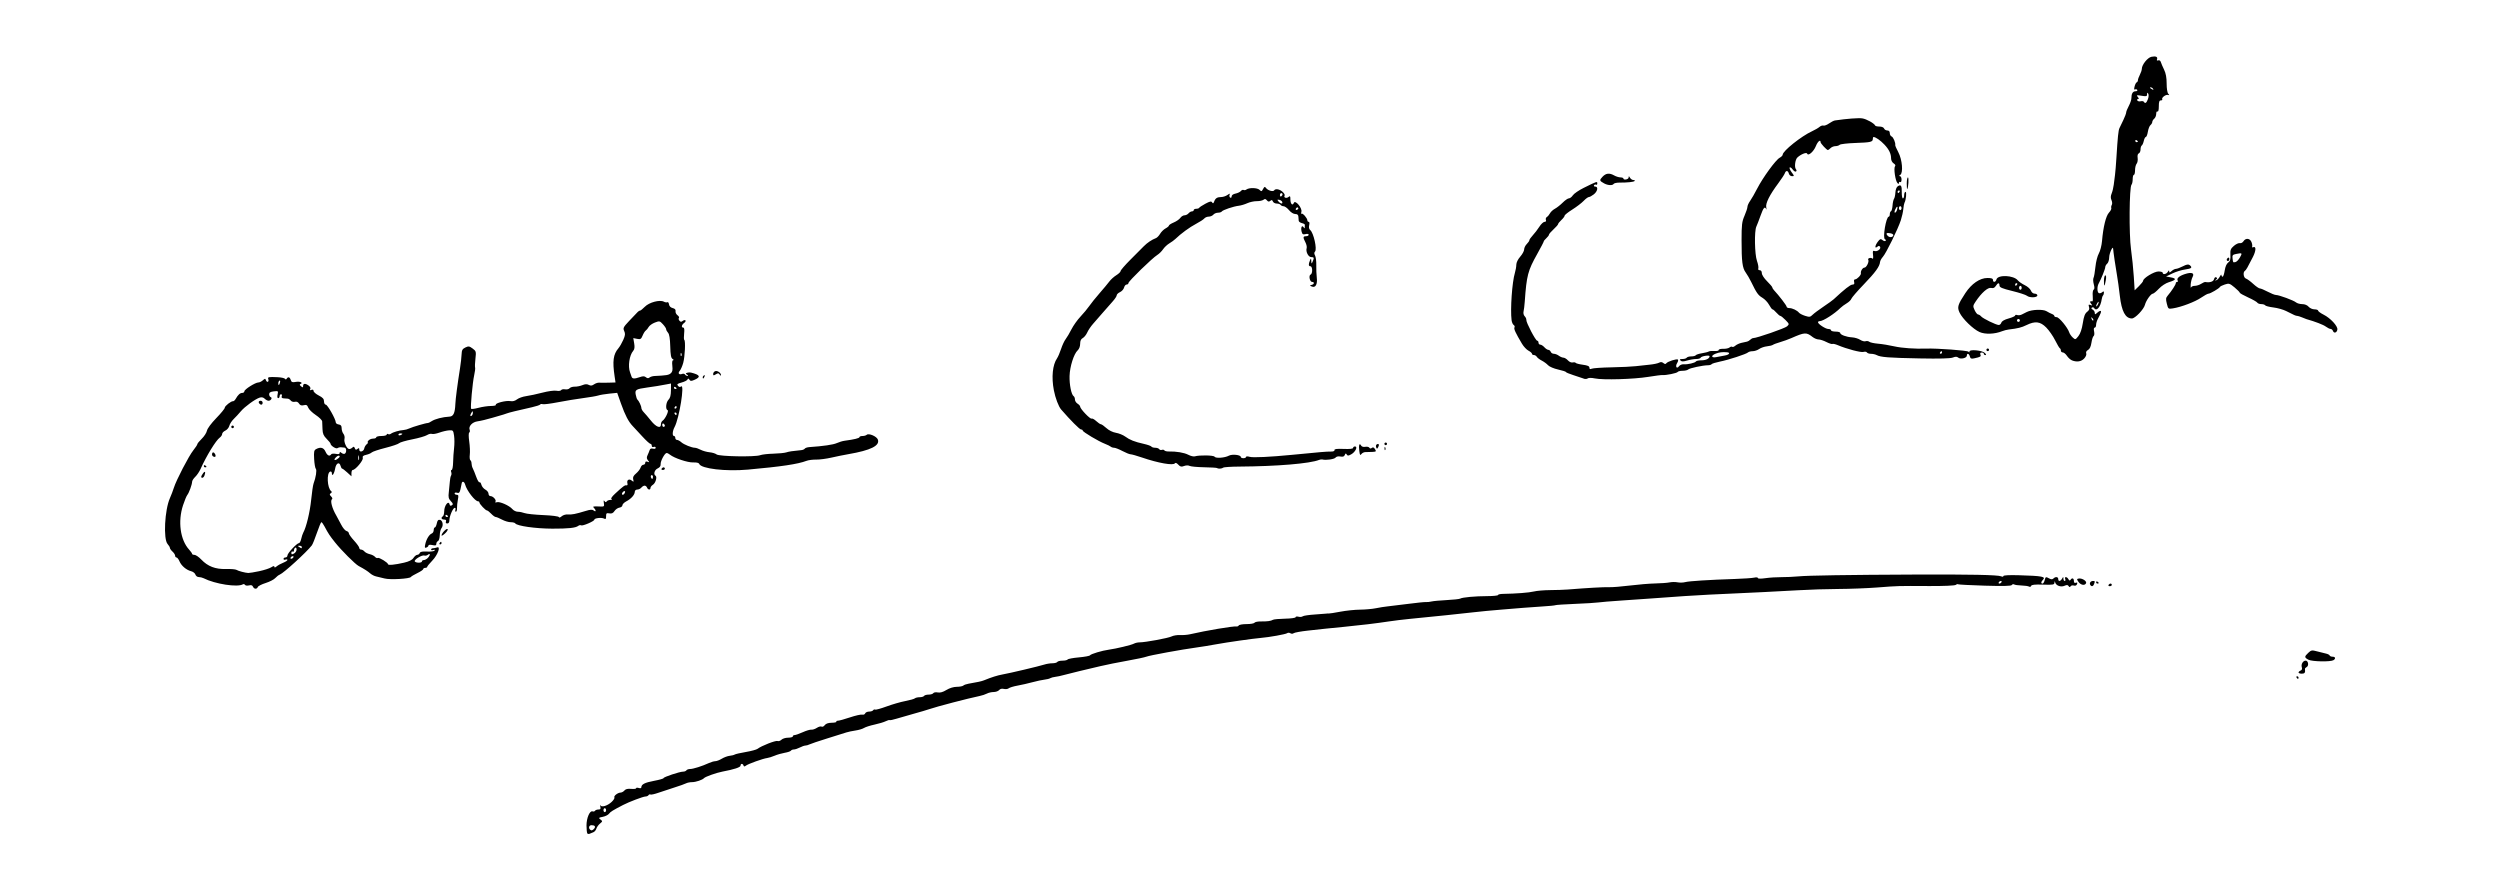 <?xml version="1.0" encoding="UTF-8" standalone="no"?>
<!-- Created with Inkscape (http://www.inkscape.org/) -->

<svg
   width="440.14mm"
   height="157.519mm"
   viewBox="0 0 440.14 157.519"
   version="1.1"
   id="svg1"
   xml:space="preserve"
   xmlns="http://www.w3.org/2000/svg"
   xmlns:svg="http://www.w3.org/2000/svg"><defs
     id="defs1" /><g
     id="layer1"
     transform="translate(103.853,-207.808)"><path
       style="fill:#000000;stroke-width:0.869"
       d="m -0.439,354.546 c -0.087,-0.087 -0.158,-0.72 -0.158,-1.406 0,-1.336 0.582,-2.674 1.08,-2.483 0.157,0.06 0.346,0.011 0.421,-0.11 0.075,-0.121 0.344,-0.22 0.598,-0.22 0.364,0 0.434,-0.11 0.333,-0.517 -0.071,-0.285 -0.069,-0.388 0.004,-0.23 0.192,0.417 1.239,0.11 1.982,-0.582 0.343,-0.319 0.566,-0.675 0.494,-0.79 -0.161,-0.261 0.59,-0.852 1.095,-0.862 0.206,-0.004 0.51,-0.171 0.677,-0.372 0.207,-0.25 0.579,-0.338 1.178,-0.281 0.481,0.046 0.875,-0.003 0.875,-0.111 0,-0.107 0.207,-0.128 0.46,-0.048 0.276,0.088 0.46,0.041 0.46,-0.116 0,-0.524 0.609,-0.834 2.242,-1.14 0.917,-0.172 1.667,-0.385 1.667,-0.473 0,-0.2 2.839,-1.145 3.44,-1.145 0.243,0 0.505,-0.103 0.584,-0.23 0.078,-0.126 0.369,-0.231 0.646,-0.233 0.546,-0.003 2.14,-0.507 3.297,-1.042 0.398,-0.184 0.916,-0.335 1.15,-0.335 0.234,-4.7e-4 0.749,-0.198 1.145,-0.44 0.396,-0.241 1.017,-0.47 1.379,-0.508 0.363,-0.038 0.763,-0.138 0.89,-0.223 0.126,-0.085 1.006,-0.286 1.954,-0.447 0.948,-0.161 1.88,-0.413 2.069,-0.561 0.672,-0.522 3.175,-1.502 3.51,-1.373 0.187,0.072 0.501,-0.031 0.697,-0.228 0.197,-0.197 0.728,-0.358 1.179,-0.358 0.452,0 0.821,-0.103 0.821,-0.23 0,-0.126 0.142,-0.23 0.316,-0.23 0.174,0 0.82,-0.227 1.437,-0.505 0.617,-0.278 1.297,-0.479 1.513,-0.447 0.215,0.032 0.65,-0.112 0.967,-0.319 0.317,-0.207 0.691,-0.306 0.831,-0.219 0.14,0.087 0.391,-0.028 0.557,-0.255 0.201,-0.274 0.613,-0.417 1.226,-0.425 0.508,-0.007 0.877,-0.09 0.819,-0.185 -0.058,-0.095 0.063,-0.172 0.27,-0.172 0.206,0 1.165,-0.265 2.13,-0.589 0.965,-0.324 1.934,-0.542 2.152,-0.485 0.219,0.057 0.453,-0.04 0.52,-0.216 0.067,-0.176 0.378,-0.319 0.691,-0.319 0.313,0 0.633,-0.105 0.713,-0.234 0.079,-0.129 0.232,-0.18 0.339,-0.114 0.107,0.066 1.016,-0.183 2.02,-0.553 1.004,-0.37 2.487,-0.799 3.296,-0.952 0.809,-0.154 1.569,-0.369 1.689,-0.478 0.12,-0.109 0.502,-0.199 0.849,-0.199 0.347,0 0.694,-0.103 0.772,-0.23 0.078,-0.126 0.44,-0.23 0.805,-0.23 0.364,0 0.733,-0.114 0.819,-0.253 0.086,-0.139 0.436,-0.197 0.779,-0.129 0.422,0.084 0.913,-0.054 1.524,-0.429 0.553,-0.34 1.262,-0.557 1.833,-0.561 0.512,-0.004 1.029,-0.102 1.15,-0.218 0.12,-0.116 0.529,-0.263 0.908,-0.327 1.61,-0.272 2.326,-0.43 2.759,-0.609 1.249,-0.516 2.386,-0.875 3.219,-1.018 1.2,-0.205 6.465,-1.452 7.374,-1.745 0.388,-0.126 1.029,-0.228 1.423,-0.228 0.395,0 0.781,-0.103 0.859,-0.23 0.078,-0.126 0.492,-0.23 0.92,-0.23 0.428,0 0.835,-0.093 0.905,-0.206 0.07,-0.113 0.956,-0.279 1.969,-0.369 1.013,-0.09 1.898,-0.254 1.967,-0.366 0.147,-0.237 2.159,-0.839 3.321,-0.993 1.262,-0.167 3.982,-0.822 4.423,-1.065 0.22,-0.121 0.653,-0.22 0.962,-0.22 1.025,0 5.066,-0.746 5.656,-1.044 0.319,-0.161 0.991,-0.271 1.494,-0.243 0.503,0.027 1.277,-0.034 1.719,-0.135 2.906,-0.668 7.702,-1.473 8.202,-1.376 0.149,0.029 0.336,-0.054 0.416,-0.184 0.08,-0.13 0.703,-0.236 1.383,-0.236 0.681,0 1.304,-0.108 1.385,-0.239 0.081,-0.132 0.579,-0.234 1.106,-0.227 1.144,0.015 1.793,-0.073 2.146,-0.291 0.143,-0.089 1.099,-0.177 2.123,-0.196 1.024,-0.019 1.862,-0.135 1.862,-0.257 0,-0.122 0.227,-0.162 0.505,-0.09 0.278,0.073 0.615,0.041 0.749,-0.07 0.134,-0.111 1.122,-0.256 2.196,-0.323 1.074,-0.067 2.005,-0.139 2.068,-0.161 0.063,-0.022 0.2,-0.025 0.304,-0.007 0.104,0.018 1.021,-0.125 2.037,-0.318 1.016,-0.193 2.586,-0.357 3.489,-0.364 0.903,-0.008 2.159,-0.12 2.791,-0.25 0.632,-0.13 1.563,-0.277 2.069,-0.326 0.506,-0.049 2.154,-0.25 3.662,-0.447 1.508,-0.197 2.905,-0.338 3.104,-0.313 0.199,0.024 0.62,-0.02 0.936,-0.098 0.316,-0.078 1.53,-0.191 2.697,-0.25 1.167,-0.059 2.23,-0.175 2.362,-0.256 0.364,-0.225 2.644,-0.436 4.769,-0.441 1.043,-0.003 1.897,-0.09 1.897,-0.193 0,-0.103 0.388,-0.194 0.862,-0.201 2.319,-0.035 4.632,-0.214 5.46,-0.422 0.506,-0.127 1.799,-0.237 2.874,-0.243 1.075,-0.007 2.472,-0.054 3.104,-0.105 3.439,-0.279 6.327,-0.442 7.242,-0.408 0.569,0.021 2.224,-0.11 3.679,-0.292 1.454,-0.182 3.462,-0.346 4.461,-0.366 0.999,-0.02 2.137,-0.104 2.529,-0.187 0.392,-0.083 1.023,-0.089 1.402,-0.012 0.379,0.077 0.981,0.061 1.338,-0.035 0.686,-0.185 4.208,-0.408 8.778,-0.557 1.517,-0.049 3.043,-0.156 3.391,-0.237 0.349,-0.081 0.632,-0.049 0.632,0.071 0,0.135 0.507,0.145 1.322,0.028 0.727,-0.105 1.994,-0.186 2.816,-0.181 0.822,0.005 2.167,-0.055 2.989,-0.135 1.682,-0.163 8.681,-0.273 20.577,-0.323 9.643,-0.04 14.572,0.061 15.117,0.311 0.236,0.108 0.402,0.09 0.402,-0.043 0,-0.141 1.025,-0.197 2.701,-0.148 4.211,0.123 4.829,0.245 4.238,0.835 -0.331,0.331 -0.353,0.64 -0.046,0.64 0.124,0 0.29,-0.259 0.37,-0.575 0.165,-0.656 0.187,-0.665 0.824,-0.324 0.339,0.182 0.539,0.182 0.721,0 0.362,-0.362 0.849,-0.309 0.849,0.094 0,0.468 0.384,0.436 0.671,-0.057 0.223,-0.383 0.235,-0.383 0.241,0 0.003,0.221 0.107,0.402 0.23,0.402 0.122,0 0.163,-0.155 0.09,-0.345 -0.179,-0.466 0.3,-0.441 0.563,0.029 0.143,0.256 0.26,0.292 0.37,0.115 0.255,-0.412 0.593,-0.302 0.593,0.193 0,0.309 0.11,0.41 0.347,0.319 0.251,-0.096 0.307,-0.028 0.203,0.244 -0.091,0.237 -0.298,0.329 -0.558,0.246 -0.227,-0.072 -0.487,-0.012 -0.576,0.133 -0.119,0.193 -0.213,0.183 -0.348,-0.035 -0.139,-0.224 -0.318,-0.239 -0.718,-0.057 -0.633,0.286 -1.495,-0.02 -1.646,-0.585 -0.083,-0.312 -0.104,-0.305 -0.126,0.038 -0.024,0.365 -0.244,0.403 -2.018,0.345 -1.442,-0.047 -2.019,0.014 -2.089,0.224 -0.053,0.159 -0.218,0.214 -0.365,0.122 -0.147,-0.091 -0.742,-0.179 -1.322,-0.194 -0.58,-0.015 -1.168,-0.098 -1.306,-0.184 -0.139,-0.086 -0.323,-0.041 -0.409,0.099 -0.111,0.18 -1.508,0.214 -4.77,0.116 -2.537,-0.076 -4.662,-0.188 -4.723,-0.249 -0.061,-0.061 -0.231,-0.01 -0.379,0.113 -0.155,0.129 -2.111,0.214 -4.619,0.202 -5.688,-0.028 -5.454,-0.035 -9.179,0.252 -1.77,0.136 -4.874,0.255 -6.897,0.265 -2.023,0.01 -5.127,0.108 -6.897,0.217 -1.77,0.11 -4.564,0.258 -6.208,0.329 -1.644,0.071 -4.023,0.183 -5.288,0.249 -1.265,0.066 -3.179,0.156 -4.253,0.199 -1.706,0.069 -6.32,0.374 -10.691,0.707 -0.759,0.058 -2.914,0.207 -4.789,0.332 -1.875,0.125 -3.738,0.278 -4.138,0.341 -0.401,0.063 -2.222,0.175 -4.047,0.249 -1.825,0.074 -3.388,0.178 -3.473,0.231 -0.085,0.053 -1.127,0.155 -2.315,0.226 -1.188,0.072 -2.677,0.177 -3.309,0.235 -0.632,0.058 -2.391,0.202 -3.909,0.321 -1.517,0.119 -3.742,0.331 -4.943,0.472 -2.085,0.244 -6.698,0.722 -11.151,1.156 -1.138,0.111 -2.793,0.312 -3.679,0.447 -2.187,0.334 -5.036,0.678 -7.932,0.957 -1.328,0.128 -2.776,0.272 -3.219,0.32 -0.443,0.048 -1.832,0.2 -3.088,0.337 -1.256,0.137 -2.397,0.344 -2.537,0.46 -0.149,0.123 -0.39,0.126 -0.583,0.007 -0.181,-0.112 -0.436,-0.116 -0.567,-0.009 -0.227,0.185 -3.152,0.713 -4.606,0.831 -1.318,0.107 -5.989,0.773 -7.932,1.131 -1.075,0.198 -2.627,0.451 -3.449,0.561 -2.53,0.34 -8.227,1.384 -8.784,1.61 -0.29,0.117 -1.821,0.442 -3.401,0.722 -1.581,0.28 -3.702,0.707 -4.713,0.949 -1.012,0.242 -2.667,0.635 -3.679,0.872 -1.012,0.237 -2.253,0.548 -2.759,0.692 -0.506,0.143 -1.185,0.288 -1.51,0.321 -0.325,0.033 -0.717,0.139 -0.872,0.235 -0.155,0.096 -0.614,0.21 -1.019,0.254 -0.405,0.044 -1.358,0.248 -2.116,0.454 -0.759,0.206 -1.944,0.476 -2.633,0.6 -0.689,0.125 -1.387,0.337 -1.549,0.472 -0.162,0.135 -0.543,0.183 -0.847,0.107 -0.35,-0.088 -0.655,-0.013 -0.836,0.204 -0.156,0.188 -0.589,0.343 -0.961,0.343 -0.372,0 -0.903,0.122 -1.179,0.27 -0.276,0.149 -0.864,0.343 -1.307,0.433 -1.872,0.378 -7.668,1.893 -8.852,2.313 -0.379,0.135 -1.569,0.487 -2.644,0.782 -1.075,0.295 -2.467,0.696 -3.093,0.89 -0.626,0.194 -1.183,0.309 -1.236,0.256 -0.054,-0.053 -0.369,0.037 -0.7,0.201 -0.332,0.164 -1.221,0.431 -1.976,0.593 -0.755,0.163 -1.583,0.428 -1.839,0.591 -0.257,0.162 -0.932,0.363 -1.501,0.446 -0.569,0.083 -1.293,0.236 -1.609,0.34 -0.316,0.104 -1.816,0.575 -3.334,1.046 -1.517,0.472 -2.939,0.949 -3.158,1.062 -0.22,0.112 -0.544,0.204 -0.721,0.204 -0.177,0 -0.618,0.155 -0.98,0.343 -0.362,0.189 -0.833,0.344 -1.047,0.345 -0.214,7.8e-4 -0.447,0.096 -0.519,0.211 -0.071,0.115 -0.558,0.282 -1.082,0.371 -0.524,0.088 -1.325,0.319 -1.781,0.513 -0.455,0.194 -1.051,0.379 -1.324,0.411 -0.706,0.085 -3.351,1.033 -3.737,1.341 -0.243,0.194 -0.349,0.186 -0.422,-0.029 -0.129,-0.383 -0.518,-0.369 -0.518,0.019 0,0.3 -1.109,0.666 -3.219,1.064 -1.043,0.197 -3.006,0.897 -3.219,1.148 -0.256,0.302 -1.443,0.701 -2.083,0.701 -0.375,0 -0.862,0.096 -1.081,0.213 -0.22,0.117 -1.123,0.44 -2.009,0.717 -0.885,0.277 -2.162,0.698 -2.838,0.936 -0.676,0.238 -1.315,0.38 -1.421,0.314 -0.106,-0.066 -0.258,-0.014 -0.337,0.115 -0.079,0.129 -0.319,0.233 -0.533,0.233 -0.393,-6.7e-4 -2.895,0.947 -3.952,1.498 -1.842,0.959 -2.205,1.184 -2.474,1.54 -0.164,0.216 -0.66,0.461 -1.103,0.544 -0.737,0.138 -0.77,0.178 -0.396,0.466 0.389,0.299 0.385,0.335 -0.083,0.72 -0.271,0.223 -0.559,0.627 -0.64,0.898 -0.081,0.271 -0.325,0.555 -0.542,0.632 -0.217,0.077 -0.505,0.194 -0.639,0.26 -0.134,0.066 -0.315,0.049 -0.402,-0.038 z m 1.191,-0.85 c 0.304,-0.366 0.116,-0.611 -0.468,-0.611 -0.412,0 -0.573,0.461 -0.268,0.766 0.232,0.232 0.453,0.186 0.736,-0.155 z M 2.851,350.441 c 0,-0.19 -0.103,-0.345 -0.23,-0.345 -0.126,0 -0.23,0.155 -0.23,0.345 0,0.19 0.103,0.345 0.23,0.345 0.126,0 0.23,-0.155 0.23,-0.345 z M 248.513,310.321 c 0.078,-0.126 0.039,-0.23 -0.088,-0.23 -0.126,0 -0.294,0.103 -0.372,0.23 -0.078,0.126 -0.039,0.23 0.088,0.23 0.126,0 0.294,-0.103 0.372,-0.23 z m 51.96,16.784 c -0.078,-0.126 -0.033,-0.23 0.101,-0.23 0.134,0 0.243,0.103 0.243,0.23 0,0.126 -0.046,0.23 -0.101,0.23 -0.056,0 -0.165,-0.103 -0.243,-0.23 z m 0.345,-0.895 c 0,-0.113 0.162,-0.268 0.361,-0.344 0.243,-0.093 0.312,-0.292 0.211,-0.61 -0.161,-0.508 0.223,-1.14 0.694,-1.14 0.439,0 0.588,0.889 0.187,1.113 -0.189,0.106 -0.335,0.261 -0.323,0.344 0.088,0.652 -0.036,0.842 -0.554,0.842 -0.316,0 -0.575,-0.092 -0.575,-0.205 z m 1.752,-2.252 c -0.745,-0.39 -0.75,-0.543 -0.038,-1.211 0.52,-0.489 0.642,-0.509 1.552,-0.262 0.543,0.148 1.246,0.323 1.562,0.389 0.316,0.066 0.609,0.218 0.651,0.337 0.042,0.119 0.275,0.216 0.517,0.216 0.499,0 0.585,0.343 0.153,0.611 -0.511,0.317 -3.753,0.258 -4.398,-0.08 z M -59.318,311.102 c -0.1,-0.26 -0.307,-0.328 -0.7,-0.229 -0.307,0.077 -0.624,0.035 -0.703,-0.094 -0.08,-0.129 -0.239,-0.176 -0.354,-0.106 -0.934,0.577 -4.909,-0.034 -6.941,-1.068 -0.22,-0.112 -0.601,-0.203 -0.847,-0.203 -0.246,0 -0.51,-0.197 -0.586,-0.437 -0.076,-0.24 -0.411,-0.505 -0.745,-0.589 -0.853,-0.214 -1.728,-0.956 -2.061,-1.748 -0.156,-0.371 -0.392,-0.675 -0.525,-0.675 -0.133,0 -0.241,-0.139 -0.241,-0.309 0,-0.17 -0.207,-0.496 -0.46,-0.725 -0.253,-0.229 -0.46,-0.521 -0.46,-0.65 0,-0.129 -0.181,-0.434 -0.402,-0.678 -0.781,-0.862 -0.519,-6.02 0.411,-8.099 0.226,-0.506 0.535,-1.318 0.687,-1.805 0.42,-1.349 2.636,-5.616 3.429,-6.604 0.387,-0.482 0.704,-0.965 0.704,-1.075 0,-0.109 0.351,-0.539 0.78,-0.955 0.429,-0.416 0.84,-1.053 0.912,-1.416 0.077,-0.386 0.755,-1.301 1.634,-2.207 0.826,-0.851 1.502,-1.675 1.502,-1.832 0,-0.311 1.139,-1.205 1.469,-1.153 0.113,0.018 0.32,-0.17 0.46,-0.418 0.406,-0.716 0.769,-1.044 1.158,-1.044 0.199,0 0.365,-0.129 0.369,-0.287 0.009,-0.341 1.929,-1.552 2.46,-1.552 0.204,0 0.557,-0.169 0.786,-0.376 0.384,-0.348 0.427,-0.348 0.559,-0.002 0.079,0.206 0.232,0.32 0.34,0.254 0.108,-0.067 0.137,-0.273 0.066,-0.459 -0.147,-0.383 0.026,-0.419 1.644,-0.343 0.632,0.03 1.214,0.158 1.293,0.284 0.093,0.149 0.199,0.14 0.301,-0.025 0.245,-0.396 0.544,-0.301 0.712,0.227 0.128,0.404 0.275,0.458 0.917,0.338 0.707,-0.133 1.357,0.183 0.777,0.377 -0.162,0.054 -0.12,0.199 0.114,0.393 0.314,0.261 0.37,0.251 0.37,-0.066 0,-0.454 0.428,-0.47 1,-0.036 0.253,0.191 0.354,0.438 0.25,0.607 -0.122,0.198 -0.06,0.24 0.207,0.137 0.248,-0.095 0.383,-0.03 0.383,0.186 0,0.183 0.414,0.544 0.92,0.802 0.7,0.357 0.92,0.606 0.92,1.039 0,0.322 0.134,0.57 0.306,0.57 0.31,0 1.763,2.572 1.763,3.12 0,0.163 0.233,0.33 0.517,0.37 0.384,0.055 0.517,0.226 0.517,0.669 0,0.328 0.142,0.767 0.315,0.976 0.173,0.209 0.256,0.604 0.185,0.877 -0.152,0.582 0.417,1.805 0.84,1.805 0.161,0 0.414,-0.121 0.561,-0.268 0.205,-0.205 0.304,-0.176 0.418,0.121 0.116,0.302 0.22,0.33 0.467,0.125 0.249,-0.207 0.318,-0.18 0.318,0.126 0,0.55 0.779,0.354 0.879,-0.221 0.044,-0.251 0.246,-0.587 0.449,-0.745 0.203,-0.158 0.285,-0.287 0.182,-0.287 -0.103,0 -0.058,-0.155 0.099,-0.345 0.157,-0.19 0.532,-0.345 0.833,-0.345 0.301,0 0.547,-0.103 0.547,-0.23 0,-0.126 0.414,-0.23 0.92,-0.23 0.506,0 0.92,-0.11 0.92,-0.243 0,-0.134 0.108,-0.177 0.24,-0.095 0.132,0.082 0.365,0.05 0.517,-0.07 0.335,-0.263 1.46,-0.593 2.183,-0.639 0.289,-0.019 0.755,-0.146 1.035,-0.284 0.534,-0.262 3.056,-0.997 3.278,-0.955 0.071,0.013 0.358,-0.126 0.637,-0.309 0.626,-0.41 1.933,-0.747 3.178,-0.818 0.679,-0.039 0.953,-0.635 1.018,-2.219 0.038,-0.911 0.368,-3.437 0.826,-6.323 0.131,-0.822 0.253,-1.906 0.272,-2.41 0.029,-0.753 0.146,-0.969 0.662,-1.217 0.555,-0.267 0.702,-0.246 1.276,0.177 0.617,0.456 0.641,0.541 0.499,1.792 -0.082,0.722 -0.109,1.425 -0.059,1.562 0.05,0.137 -0.025,0.757 -0.166,1.379 -0.278,1.226 -0.682,5.634 -0.539,5.881 0.048,0.083 0.631,0.007 1.294,-0.17 0.664,-0.177 1.652,-0.322 2.197,-0.324 0.545,-0.002 0.935,-0.093 0.866,-0.204 -0.179,-0.289 1.806,-0.797 2.554,-0.654 0.413,0.079 0.818,-0.026 1.172,-0.305 0.298,-0.234 1.025,-0.492 1.617,-0.572 0.592,-0.081 1.881,-0.357 2.865,-0.614 1.006,-0.263 2.084,-0.408 2.463,-0.333 0.376,0.075 0.74,0.027 0.824,-0.109 0.083,-0.134 0.397,-0.197 0.697,-0.14 0.301,0.057 0.657,-0.029 0.793,-0.192 0.136,-0.163 0.543,-0.288 0.905,-0.278 0.362,0.01 0.967,-0.109 1.344,-0.265 0.487,-0.202 0.814,-0.215 1.13,-0.045 0.329,0.176 0.57,0.151 0.923,-0.096 0.263,-0.184 0.667,-0.318 0.898,-0.297 0.231,0.02 0.975,0.021 1.653,4.6e-4 l 1.233,-0.036 -0.158,-1.057 c -0.406,-2.709 -0.244,-3.903 0.676,-4.977 0.225,-0.262 0.604,-0.918 0.842,-1.458 0.352,-0.796 0.384,-1.089 0.171,-1.558 -0.24,-0.527 -0.166,-0.68 0.859,-1.773 1.678,-1.789 1.715,-1.823 1.916,-1.823 0.102,0 0.489,-0.31 0.859,-0.688 0.758,-0.775 2.631,-1.274 3.347,-0.89 0.227,0.121 0.506,0.163 0.621,0.092 0.115,-0.071 0.242,0.101 0.283,0.382 0.047,0.323 0.286,0.563 0.649,0.651 0.388,0.094 0.551,0.272 0.502,0.548 -0.04,0.225 0.115,0.545 0.345,0.713 0.229,0.168 0.34,0.381 0.247,0.475 -0.094,0.093 -0.054,0.31 0.088,0.481 0.198,0.238 0.334,0.249 0.578,0.046 0.176,-0.146 0.395,-0.191 0.486,-0.099 0.092,0.092 -0.014,0.299 -0.235,0.46 -0.452,0.331 -0.537,0.818 -0.142,0.818 0.172,0 0.22,0.351 0.143,1.038 -0.064,0.571 -0.052,1.078 0.028,1.128 0.244,0.151 0.114,2.946 -0.188,4.042 -0.157,0.569 -0.438,1.205 -0.624,1.414 -0.375,0.421 -0.102,0.738 0.452,0.525 0.188,-0.072 0.411,-0.021 0.494,0.114 0.083,0.135 0.275,0.244 0.426,0.242 0.167,-0.002 0.142,-0.087 -0.065,-0.218 -0.298,-0.188 -0.298,-0.229 0,-0.336 0.186,-0.067 0.494,-0.083 0.683,-0.036 1.59,0.397 1.783,0.762 0.665,1.257 -0.608,0.269 -0.748,0.269 -0.937,-0.002 -0.169,-0.242 -0.25,-0.25 -0.338,-0.035 -0.063,0.156 -0.529,0.395 -1.034,0.531 -0.767,0.206 -0.873,0.303 -0.641,0.582 0.184,0.222 0.367,0.26 0.544,0.113 0.671,-0.557 -0.321,5.621 -1.147,7.149 -0.381,0.704 -0.436,1.574 -0.1,1.574 0.126,0 0.23,0.155 0.23,0.345 0,0.19 0.136,0.345 0.302,0.345 0.166,0 0.502,0.181 0.747,0.402 0.462,0.417 1.842,0.976 2.416,0.979 0.181,7.9e-4 0.632,0.16 1.004,0.354 0.371,0.194 1.074,0.39 1.561,0.437 0.487,0.047 1.046,0.219 1.242,0.382 0.435,0.361 6.789,0.471 7.673,0.132 0.316,-0.121 1.351,-0.24 2.299,-0.264 0.948,-0.024 1.971,-0.125 2.272,-0.223 0.486,-0.159 1.095,-0.251 2.671,-0.402 0.253,-0.024 0.528,-0.144 0.61,-0.266 0.083,-0.122 0.445,-0.242 0.805,-0.267 2.453,-0.167 4.204,-0.423 4.826,-0.705 0.398,-0.18 1.018,-0.367 1.379,-0.415 1.687,-0.225 2.611,-0.449 2.611,-0.633 0,-0.11 0.238,-0.201 0.529,-0.201 0.291,0 0.627,-0.094 0.747,-0.208 0.349,-0.333 1.758,0.262 1.965,0.829 0.395,1.083 -1.248,1.898 -5.203,2.578 -0.755,0.13 -2.096,0.402 -2.982,0.605 -0.885,0.203 -2.09,0.36 -2.678,0.349 -0.588,-0.012 -1.347,0.085 -1.688,0.215 -1.536,0.584 -4.411,1.014 -10.349,1.549 -3.879,0.349 -8.227,-0.162 -8.551,-1.006 -0.073,-0.191 -0.464,-0.286 -1.07,-0.26 -0.946,0.04 -3.344,-0.762 -4.077,-1.364 -0.2,-0.164 -0.462,-0.298 -0.583,-0.298 -0.338,0 -1.105,1.429 -1.06,1.975 0.026,0.316 -0.158,0.575 -0.529,0.745 -0.555,0.253 -0.779,1.032 -0.37,1.285 0.324,0.2 0.006,1.295 -0.459,1.586 -0.236,0.148 -0.43,0.399 -0.43,0.558 0,0.404 -0.446,0.363 -0.607,-0.055 -0.073,-0.19 -0.264,-0.345 -0.424,-0.345 -0.161,0 -0.421,0.155 -0.578,0.345 -0.157,0.19 -0.48,0.345 -0.718,0.345 -0.255,0 -0.435,0.165 -0.439,0.402 -0.01,0.523 -0.643,1.231 -1.497,1.676 -0.374,0.195 -0.68,0.505 -0.68,0.69 0,0.185 -0.235,0.369 -0.523,0.41 -0.288,0.041 -0.678,0.311 -0.867,0.599 -0.251,0.382 -0.499,0.496 -0.914,0.416 -0.491,-0.094 -0.57,-0.024 -0.57,0.504 0,0.487 -0.074,0.572 -0.357,0.413 -0.418,-0.234 -1.712,-0.089 -1.712,0.192 0,0.272 -2.074,1.159 -2.334,0.998 -0.118,-0.073 -0.34,-0.034 -0.492,0.088 -0.457,0.364 -1.738,0.503 -4.565,0.495 -2.967,-0.008 -6.253,-0.477 -6.535,-0.933 -0.069,-0.112 -0.43,-0.203 -0.803,-0.203 -0.372,0 -1.063,-0.207 -1.535,-0.46 -0.472,-0.253 -0.971,-0.46 -1.109,-0.46 -0.138,0 -0.494,-0.259 -0.791,-0.575 -0.297,-0.316 -0.63,-0.575 -0.741,-0.575 -0.251,0 -1.328,-1.147 -1.328,-1.413 0,-0.108 -0.108,-0.196 -0.24,-0.196 -0.531,0 -1.99,-1.889 -2.271,-2.941 -0.155,-0.579 -0.558,-0.685 -0.621,-0.163 -0.015,0.126 -0.106,0.569 -0.202,0.983 -0.139,0.599 -0.263,0.725 -0.605,0.617 -0.237,-0.075 -0.43,-0.026 -0.43,0.109 0,0.135 0.169,0.245 0.375,0.245 0.311,0 0.345,0.148 0.203,0.862 -0.095,0.474 -0.164,1.147 -0.154,1.494 0.01,0.348 -0.078,0.632 -0.196,0.632 -0.117,0 -0.154,-0.155 -0.081,-0.345 0.073,-0.19 0.019,-0.345 -0.119,-0.345 -0.314,0 -0.947,1.479 -0.947,2.212 0,0.349 -0.134,0.547 -0.369,0.547 -0.234,0 -0.321,-0.127 -0.237,-0.345 0.09,-0.235 -0.012,-0.345 -0.32,-0.345 -0.479,0 -0.609,-0.336 -0.223,-0.575 0.126,-0.078 0.233,-0.472 0.237,-0.876 0.01,-1.041 0.776,-2.005 0.953,-1.2 0.05,0.227 0.18,0.273 0.393,0.139 0.26,-0.163 0.228,-0.297 -0.174,-0.729 -0.408,-0.438 -0.47,-0.71 -0.361,-1.576 0.073,-0.576 0.154,-1.409 0.18,-1.851 0.026,-0.443 0.123,-0.925 0.215,-1.071 0.092,-0.147 0.105,-0.431 0.027,-0.632 -0.077,-0.201 -0.039,-0.366 0.084,-0.366 0.123,0 0.236,-0.595 0.25,-1.322 0.014,-0.727 0.091,-1.865 0.172,-2.528 0.08,-0.663 0.08,-1.648 -0.002,-2.188 -0.141,-0.937 -0.181,-0.98 -0.888,-0.932 -0.408,0.028 -1.177,0.209 -1.71,0.402 -0.533,0.193 -1.119,0.294 -1.303,0.223 -0.184,-0.071 -0.576,0.026 -0.871,0.214 -0.295,0.188 -1.467,0.526 -2.605,0.749 -1.138,0.224 -2.173,0.528 -2.3,0.676 -0.127,0.148 -1.204,0.515 -2.394,0.816 -1.19,0.301 -2.282,0.666 -2.426,0.81 -0.145,0.145 -0.582,0.333 -0.972,0.419 -0.533,0.117 -0.683,0.258 -0.602,0.566 0.109,0.418 -1.302,2.094 -1.762,2.094 -0.129,0 -0.234,0.253 -0.234,0.562 v 0.562 l -0.741,-0.677 c -0.408,-0.372 -0.809,-0.677 -0.893,-0.677 -0.084,0 -0.206,-0.207 -0.272,-0.46 -0.213,-0.813 -0.8,-0.535 -0.968,0.459 -0.156,0.923 -0.575,1.506 -0.575,0.8 0,-0.208 -0.129,-0.335 -0.287,-0.283 -0.669,0.22 -0.534,2.921 0.172,3.45 0.147,0.11 0.12,0.244 -0.074,0.369 -0.247,0.16 -0.236,0.265 0.059,0.56 0.2,0.2 0.273,0.419 0.163,0.488 -0.364,0.225 -0.004,1.601 0.758,2.894 0.186,0.316 0.568,1.029 0.849,1.584 0.281,0.555 0.699,1.059 0.93,1.119 0.231,0.06 0.419,0.24 0.419,0.399 0,0.159 0.414,0.742 0.92,1.295 0.506,0.553 0.92,1.135 0.92,1.294 0,0.158 0.143,0.287 0.317,0.287 0.174,0 0.44,0.149 0.591,0.33 0.151,0.182 0.57,0.395 0.932,0.475 0.362,0.08 0.78,0.292 0.93,0.472 0.15,0.18 0.369,0.267 0.488,0.194 0.225,-0.139 1.797,0.824 1.799,1.103 0.002,0.218 1.231,0.101 2.815,-0.268 0.913,-0.213 1.428,-0.474 1.672,-0.847 0.194,-0.296 0.495,-0.539 0.668,-0.539 0.173,0 0.37,-0.143 0.437,-0.318 0.086,-0.225 0.463,-0.299 1.291,-0.255 0.647,0.035 1.236,-0.046 1.32,-0.181 0.095,-0.153 0.008,-0.189 -0.232,-0.098 -0.21,0.081 -0.383,0.047 -0.383,-0.076 0,-0.122 0.147,-0.223 0.326,-0.223 0.179,0 0.501,-0.067 0.716,-0.149 0.709,-0.272 0.132,1.327 -0.842,2.331 -0.489,0.505 -0.889,0.996 -0.889,1.092 0,0.096 -0.155,0.175 -0.345,0.175 -0.19,0 -0.345,0.094 -0.345,0.209 0,0.115 -0.465,0.434 -1.033,0.71 -0.568,0.275 -1.085,0.584 -1.148,0.686 -0.2,0.323 -3.66,0.521 -4.62,0.265 -0.495,-0.132 -1.161,-0.292 -1.479,-0.357 -0.319,-0.064 -0.789,-0.302 -1.046,-0.528 -0.443,-0.39 -1.02,-0.76 -2.053,-1.315 -0.618,-0.332 -3.021,-2.734 -4.148,-4.146 -0.94,-1.177 -1.187,-1.552 -1.863,-2.825 -0.218,-0.411 -0.464,-0.747 -0.546,-0.747 -0.082,0 -0.434,0.842 -0.783,1.871 -0.349,1.029 -0.754,2.027 -0.9,2.218 -0.917,1.191 -4.966,4.887 -5.63,5.138 -0.211,0.08 -0.575,0.358 -0.809,0.618 -0.234,0.26 -0.994,0.652 -1.689,0.87 -0.695,0.219 -1.317,0.535 -1.381,0.704 -0.162,0.423 -0.679,0.385 -0.851,-0.063 z m 1.102,-2.733 c 0.871,-0.185 1.828,-0.496 2.127,-0.691 0.368,-0.241 0.542,-0.269 0.542,-0.085 0,0.181 0.134,0.157 0.402,-0.072 0.221,-0.188 0.739,-0.476 1.15,-0.638 0.411,-0.163 0.747,-0.383 0.747,-0.49 0,-0.107 -0.155,-0.135 -0.345,-0.062 -0.19,0.073 -0.345,0.018 -0.345,-0.122 0,-0.14 0.155,-0.255 0.345,-0.255 0.19,0 0.345,-0.159 0.345,-0.354 0,-0.391 1.668,-2.175 2.033,-2.175 0.126,0 0.303,-0.333 0.392,-0.74 0.089,-0.407 0.251,-0.898 0.358,-1.092 0.535,-0.963 1.171,-3.594 1.391,-5.755 0.135,-1.328 0.324,-2.621 0.419,-2.874 0.411,-1.09 0.616,-2.401 0.408,-2.608 -0.119,-0.119 -0.254,-0.899 -0.299,-1.733 -0.071,-1.301 -0.021,-1.549 0.351,-1.749 0.783,-0.419 1.33,-0.268 1.651,0.457 0.304,0.688 0.732,0.889 0.993,0.467 0.076,-0.122 0.444,-0.161 0.818,-0.086 0.463,0.093 0.681,0.045 0.681,-0.151 0,-0.225 0.072,-0.227 0.335,-0.009 0.184,0.153 0.443,0.211 0.575,0.13 0.337,-0.208 0.3,-1.035 -0.047,-1.067 -0.158,-0.015 -0.443,-0.042 -0.632,-0.061 -0.19,-0.019 -0.466,0.051 -0.614,0.155 -0.259,0.182 -1.225,-0.441 -1.225,-0.79 0,-0.089 -0.31,-0.472 -0.69,-0.851 -0.535,-0.535 -0.697,-0.912 -0.724,-1.685 -0.019,-0.547 -0.045,-1.17 -0.057,-1.384 -0.013,-0.214 -0.523,-0.721 -1.134,-1.126 -0.611,-0.405 -1.207,-0.991 -1.325,-1.302 -0.173,-0.456 -0.324,-0.537 -0.782,-0.422 -0.411,0.103 -0.642,0.023 -0.837,-0.29 -0.173,-0.277 -0.434,-0.389 -0.728,-0.312 -0.252,0.066 -0.572,-0.026 -0.711,-0.203 -0.139,-0.178 -0.382,-0.334 -0.54,-0.346 -0.158,-0.013 -0.491,-0.038 -0.74,-0.057 -0.301,-0.023 -0.408,-0.15 -0.32,-0.379 0.073,-0.19 0.018,-0.345 -0.122,-0.345 -0.14,0 -0.255,0.155 -0.255,0.345 0,0.19 -0.112,0.345 -0.248,0.345 -0.152,0 -0.193,-0.249 -0.107,-0.645 0.137,-0.623 0.115,-0.641 -0.671,-0.55 -0.596,0.07 -0.813,0.206 -0.813,0.51 0,0.229 0.122,0.456 0.271,0.506 0.347,0.116 0.033,0.638 -0.383,0.638 -0.173,0 -0.477,-0.162 -0.675,-0.361 -0.238,-0.238 -0.535,-0.305 -0.873,-0.198 -0.799,0.254 -2.641,1.593 -3.34,2.429 -0.348,0.416 -0.91,1.023 -1.248,1.349 -0.339,0.326 -0.683,0.86 -0.765,1.187 -0.082,0.327 -0.4,0.709 -0.706,0.848 -0.306,0.14 -0.557,0.405 -0.557,0.591 0,0.185 -0.187,0.472 -0.416,0.637 -0.684,0.494 -2.356,3.223 -3.39,5.533 -0.213,0.475 -0.632,1.096 -0.931,1.379 -0.299,0.283 -0.547,0.671 -0.551,0.86 -0.011,0.494 -0.544,1.96 -0.847,2.33 -0.142,0.173 -0.479,0.987 -0.75,1.809 -0.94,2.854 -0.493,6.11 1.071,7.815 0.289,0.315 0.525,0.651 0.525,0.747 0,0.096 0.187,0.175 0.415,0.175 0.228,0 0.771,0.374 1.207,0.83 1.15,1.205 2.471,1.711 4.337,1.661 0.849,-0.023 1.683,0.045 1.853,0.15 0.333,0.206 1.511,0.518 2.074,0.55 0.19,0.011 1.058,-0.132 1.929,-0.316 z m -10.206,-16.626 c 0,-0.102 0.152,-0.387 0.338,-0.632 0.345,-0.456 0.464,-0.2 0.213,0.455 -0.144,0.376 -0.55,0.507 -0.55,0.178 z m 0.46,-1.897 c 0,-0.134 0.103,-0.18 0.23,-0.101 0.126,0.078 0.23,0.188 0.23,0.243 0,0.056 -0.103,0.101 -0.23,0.101 -0.126,0 -0.23,-0.11 -0.23,-0.243 z m 1.494,-1.826 c -0.078,-0.126 -0.071,-0.344 0.015,-0.484 0.155,-0.25 0.548,0.133 0.556,0.542 0.005,0.252 -0.406,0.211 -0.571,-0.057 z m 3.334,-5.058 c 0,-0.126 0.103,-0.23 0.23,-0.23 0.126,0 0.23,0.103 0.23,0.23 0,0.126 -0.103,0.23 -0.23,0.23 -0.126,0 -0.23,-0.103 -0.23,-0.23 z m 4.981,-4.062 c -0.265,-0.265 -0.167,-0.536 0.192,-0.536 0.19,0 0.345,0.155 0.345,0.345 0,0.359 -0.272,0.456 -0.536,0.192 z m 28.586,27.743 c 0,-0.126 0.148,-0.23 0.328,-0.23 0.181,0 0.491,-0.163 0.69,-0.361 0.455,-0.455 0.495,-0.955 0.046,-0.583 -0.174,0.144 -0.458,0.208 -0.632,0.143 -0.412,-0.155 -1.876,0.739 -1.694,1.035 0.183,0.297 1.262,0.294 1.262,-0.003 z m -22.646,-0.69 c 0.078,-0.126 0.039,-0.23 -0.088,-0.23 -0.126,0 -0.294,0.103 -0.372,0.23 -0.078,0.126 -0.039,0.23 0.088,0.23 0.126,0 0.294,-0.103 0.372,-0.23 z m 0.575,-1.401 c 0,-0.256 -0.103,-0.401 -0.23,-0.323 -0.126,0.078 -0.23,0.297 -0.23,0.487 0,0.19 -0.103,0.281 -0.23,0.203 -0.126,-0.078 -0.23,0.023 -0.23,0.224 0,0.295 0.089,0.319 0.46,0.12 0.253,-0.135 0.46,-0.455 0.46,-0.711 z m 0.92,-0.438 c 0,-0.126 -0.181,-0.228 -0.402,-0.226 -0.344,0.003 -0.352,0.036 -0.057,0.226 0.434,0.28 0.46,0.28 0.46,0 z m 46.827,-5.733 c 0.694,0.057 1.367,-0.075 3.142,-0.617 0.856,-0.262 1.187,-0.278 1.437,-0.07 0.394,0.327 0.436,-0.043 0.049,-0.431 -0.308,-0.308 -0.204,-0.337 0.994,-0.283 0.792,0.036 0.828,0.005 0.729,-0.61 -0.073,-0.455 -0.039,-0.555 0.115,-0.336 0.153,0.218 0.267,0.235 0.376,0.057 0.086,-0.14 0.384,-0.263 0.661,-0.273 0.277,-0.01 0.372,-0.071 0.21,-0.136 -0.191,-0.077 0.024,-0.411 0.616,-0.959 1.438,-1.33 1.717,-1.534 2.008,-1.468 0.166,0.038 0.228,-0.11 0.158,-0.377 -0.151,-0.577 0.306,-0.842 0.78,-0.454 0.33,0.27 0.359,0.246 0.242,-0.208 -0.098,-0.38 0.035,-0.657 0.507,-1.054 0.352,-0.296 0.711,-0.763 0.798,-1.037 0.087,-0.274 0.306,-0.498 0.487,-0.498 0.181,0 0.329,-0.152 0.329,-0.338 0,-0.226 0.133,-0.288 0.402,-0.187 0.355,0.133 0.365,0.104 0.08,-0.245 -0.243,-0.299 -0.262,-0.521 -0.078,-0.905 0.134,-0.28 0.299,-0.682 0.365,-0.894 0.081,-0.257 0.279,-0.343 0.596,-0.261 0.288,0.075 0.474,0.014 0.474,-0.157 0,-0.156 -0.154,-0.222 -0.345,-0.149 -0.21,0.081 -0.345,3.7e-4 -0.345,-0.205 0,-0.186 -0.106,-0.338 -0.236,-0.338 -0.13,0 -0.777,-0.59 -1.437,-1.312 -0.66,-0.722 -1.415,-1.536 -1.677,-1.809 -0.754,-0.786 -1.337,-1.904 -2.064,-3.954 l -0.674,-1.902 -1.382,0.138 c -0.76,0.076 -1.64,0.223 -1.956,0.328 -0.316,0.104 -1.506,0.31 -2.644,0.457 -1.138,0.147 -3.138,0.476 -4.443,0.73 -1.306,0.255 -2.518,0.408 -2.694,0.34 -0.176,-0.068 -0.37,-0.042 -0.432,0.058 -0.061,0.099 -0.711,0.315 -1.444,0.479 -2.585,0.58 -4.095,0.95 -4.437,1.089 -0.19,0.077 -0.448,0.166 -0.575,0.197 -0.126,0.032 -1.006,0.288 -1.954,0.57 -0.948,0.282 -2.117,0.562 -2.598,0.623 -0.943,0.119 -1.655,0.873 -1.415,1.499 0.075,0.195 0.042,0.412 -0.073,0.483 -0.125,0.077 -0.126,0.711 -0.002,1.575 0.114,0.795 0.159,1.834 0.1,2.308 -0.059,0.474 -0.013,0.92 0.101,0.991 0.114,0.071 0.208,0.331 0.208,0.578 0,0.247 0.097,0.629 0.216,0.849 0.119,0.22 0.391,0.889 0.604,1.487 0.213,0.598 0.475,1.034 0.582,0.968 0.107,-0.066 0.256,0.13 0.333,0.435 0.077,0.305 0.39,0.689 0.696,0.853 0.306,0.164 0.557,0.488 0.557,0.719 0,0.232 0.148,0.421 0.328,0.421 0.462,0 1.086,0.677 0.9,0.977 -0.098,0.159 -0.018,0.198 0.221,0.106 0.476,-0.182 2.216,0.581 2.744,1.203 0.22,0.26 0.653,0.472 0.962,0.472 0.309,0 0.844,0.107 1.188,0.238 0.344,0.131 1.825,0.288 3.291,0.35 1.54,0.065 2.7,0.213 2.747,0.351 0.048,0.14 0.255,0.082 0.499,-0.139 0.23,-0.208 0.711,-0.354 1.068,-0.325 z m -21.076,0.343 c 0,-0.056 -0.103,-0.165 -0.23,-0.243 -0.126,-0.078 -0.23,-0.033 -0.23,0.101 0,0.134 0.103,0.243 0.23,0.243 0.126,0 0.23,-0.046 0.23,-0.101 z M 6.161,294.553 c 0.086,-0.224 0.035,-0.329 -0.133,-0.273 -0.344,0.115 -0.533,0.637 -0.231,0.637 0.123,0 0.287,-0.164 0.364,-0.364 z m 4.877,-3.022 c -0.234,-0.234 -0.427,0.118 -0.235,0.428 0.145,0.234 0.199,0.235 0.277,8.7e-4 0.053,-0.16 0.034,-0.353 -0.042,-0.429 z m -55.088,-3.336 c 0,-0.262 -0.332,-0.21 -0.644,0.101 -0.44,0.44 -0.319,0.675 0.184,0.36 0.253,-0.158 0.46,-0.366 0.46,-0.462 z m 3.378,-0.113 c -0.058,-0.224 -0.11,-0.096 -0.115,0.283 -0.005,0.379 0.043,0.562 0.106,0.407 0.063,-0.156 0.067,-0.466 0.009,-0.69 z m 7.658,-3.88 c 0,-0.05 -0.155,-0.09 -0.345,-0.09 -0.19,0 -0.345,0.1 -0.345,0.223 0,0.122 0.155,0.163 0.345,0.09 0.19,-0.073 0.345,-0.173 0.345,-0.223 z m 45.523,-1.688 c 0,-0.247 0.129,-0.531 0.287,-0.632 0.469,-0.3 1.163,-1.77 0.881,-1.864 -0.4,-0.133 -0.286,-1.387 0.168,-1.841 0.294,-0.294 0.42,-0.775 0.427,-1.634 l 0.01,-1.217 -0.829,0.158 c -1.284,0.244 -1.869,0.339 -3.358,0.547 -2.002,0.279 -2.191,0.397 -2.023,1.262 0.078,0.4 0.203,0.778 0.277,0.841 0.268,0.226 0.711,1.15 0.711,1.482 0,0.186 0.184,0.524 0.41,0.75 0.225,0.226 0.801,0.903 1.28,1.503 0.913,1.145 1.759,1.455 1.759,0.644 z m 0.69,0.232 c 0,-0.119 -0.103,-0.28 -0.23,-0.358 -0.126,-0.078 -0.23,0.019 -0.23,0.216 0,0.197 0.103,0.358 0.23,0.358 0.126,0 0.23,-0.097 0.23,-0.216 z m -33.801,-2.269 c -0.003,-0.335 -0.034,-0.341 -0.226,-0.044 -0.291,0.45 -0.291,0.755 0,0.575 0.126,-0.078 0.228,-0.317 0.226,-0.531 z m 35.87,0.186 c 0,-0.126 -0.11,-0.23 -0.243,-0.23 -0.134,0 -0.18,0.103 -0.101,0.23 0.078,0.126 0.188,0.23 0.243,0.23 0.056,0 0.101,-0.103 0.101,-0.23 z m 0,-1.15 c 0,-0.126 -0.046,-0.23 -0.101,-0.23 -0.056,0 -0.165,0.103 -0.243,0.23 -0.078,0.126 -0.033,0.23 0.101,0.23 0.134,0 0.243,-0.103 0.243,-0.23 z m 0,-3.32 c 0,-0.056 -0.103,-0.165 -0.23,-0.243 -0.126,-0.078 -0.23,-0.033 -0.23,0.101 0,0.134 0.103,0.243 0.23,0.243 0.126,0 0.23,-0.046 0.23,-0.101 z m -69.827,-1.048 c 0.066,-0.253 0.027,-0.402 -0.088,-0.331 -0.115,0.071 -0.208,0.278 -0.208,0.46 0,0.476 0.156,0.408 0.297,-0.129 z m 63.36,-0.944 c 0.552,-0.193 0.811,-0.186 1.069,0.028 0.237,0.197 0.427,0.21 0.627,0.044 0.158,-0.131 0.546,-0.25 0.862,-0.265 2.111,-0.101 2.5,-0.163 2.862,-0.464 0.311,-0.257 0.379,-0.566 0.294,-1.322 -0.072,-0.642 -0.021,-0.989 0.148,-0.993 0.143,-0.003 0.097,-0.102 -0.1,-0.217 -0.275,-0.161 -0.373,-0.683 -0.415,-2.231 -0.038,-1.372 -0.162,-2.138 -0.388,-2.387 -0.183,-0.202 -0.332,-0.483 -0.332,-0.624 0,-0.142 -0.258,-0.536 -0.573,-0.876 -0.55,-0.593 -0.607,-0.606 -1.412,-0.299 -0.461,0.176 -0.953,0.526 -1.094,0.779 -0.14,0.253 -0.371,0.535 -0.512,0.627 -0.141,0.092 -0.391,0.489 -0.554,0.884 -0.261,0.629 -0.379,0.7 -0.97,0.582 l -0.673,-0.135 0.158,0.932 c 0.113,0.67 0.063,1.041 -0.177,1.32 -0.672,0.778 -0.953,2.707 -0.551,3.779 0.083,0.221 0.199,0.558 0.259,0.747 0.128,0.411 0.49,0.433 1.472,0.091 z m 7.314,-4.157 c -0.073,-0.183 -0.128,-0.129 -0.139,0.139 -0.01,0.242 0.044,0.378 0.121,0.302 0.076,-0.076 0.085,-0.275 0.018,-0.441 z m 248.034,40.738 c -0.192,-0.311 0.067,-0.69 0.473,-0.69 0.373,0 0.388,0.044 0.192,0.556 -0.159,0.413 -0.455,0.473 -0.665,0.134 z m 3.219,0 c 0.078,-0.126 0.239,-0.23 0.358,-0.23 0.119,0 0.216,0.103 0.216,0.23 0,0.126 -0.161,0.23 -0.358,0.23 -0.197,0 -0.294,-0.103 -0.216,-0.23 z m -5.281,-0.517 c -0.334,-0.475 -0.333,-0.524 0.017,-0.597 0.558,-0.117 1.455,0.429 1.313,0.799 -0.187,0.486 -0.924,0.375 -1.33,-0.201 z m 3.097,0.044 c 0,-0.134 0.103,-0.18 0.23,-0.101 0.126,0.078 0.23,0.188 0.23,0.243 0,0.056 -0.103,0.101 -0.23,0.101 -0.126,0 -0.23,-0.11 -0.23,-0.243 z m -294.162,-6.708 c 0.195,-0.886 0.693,-1.698 1.151,-1.873 0.182,-0.07 0.331,-0.337 0.331,-0.594 0,-0.257 0.091,-0.467 0.201,-0.467 0.111,0 0.265,-0.318 0.343,-0.707 0.103,-0.514 0.252,-0.686 0.546,-0.63 0.489,0.093 0.662,1.004 0.278,1.466 -0.152,0.184 -0.288,0.745 -0.301,1.248 -0.013,0.506 -0.154,0.964 -0.315,1.026 -0.16,0.061 -0.291,0.278 -0.291,0.482 0,0.292 -0.146,0.338 -0.69,0.219 -0.397,-0.087 -0.69,-0.057 -0.69,0.072 0,0.123 -0.163,0.286 -0.363,0.363 -0.303,0.116 -0.336,0.017 -0.2,-0.604 z m 2.517,-0.176 c 0.078,-0.126 0.188,-0.23 0.243,-0.23 0.056,0 0.101,0.103 0.101,0.23 0,0.126 -0.11,0.23 -0.243,0.23 -0.134,0 -0.18,-0.103 -0.101,-0.23 z m 0.345,-1.345 c 0,-0.382 0.875,-1.304 1.061,-1.119 0.1,0.099 -0.098,0.44 -0.44,0.757 -0.342,0.317 -0.621,0.48 -0.621,0.362 z m 38.74,-11.76 c 0.078,-0.126 0.239,-0.23 0.358,-0.23 0.119,0 0.216,0.103 0.216,0.23 0,0.126 -0.161,0.23 -0.358,0.23 -0.197,0 -0.294,-0.103 -0.216,-0.23 z m 97.8,-0.105 c -0.058,-0.058 -1.084,-0.121 -2.28,-0.141 -1.196,-0.02 -2.349,-0.128 -2.562,-0.24 -0.23,-0.121 -0.626,-0.113 -0.974,0.02 -0.477,0.181 -0.67,0.135 -1.025,-0.247 -0.268,-0.288 -0.495,-0.378 -0.586,-0.232 -0.267,0.433 -2.934,-0.035 -5.803,-1.019 -0.906,-0.311 -1.806,-0.565 -2,-0.565 -0.193,0 -0.838,-0.259 -1.433,-0.575 -0.595,-0.316 -1.252,-0.575 -1.461,-0.575 -0.209,0 -0.478,-0.087 -0.598,-0.193 -0.12,-0.106 -0.581,-0.332 -1.023,-0.502 -1.111,-0.426 -3.909,-2.094 -3.909,-2.33 0,-0.107 -0.134,-0.194 -0.297,-0.194 -0.246,0 -1.855,-1.614 -3.51,-3.522 -0.45,-0.519 -1.014,-2.01 -1.277,-3.375 -0.444,-2.312 -0.227,-4.49 0.562,-5.633 0.175,-0.253 0.494,-0.997 0.71,-1.654 0.216,-0.657 0.579,-1.433 0.807,-1.724 0.228,-0.292 0.687,-1.069 1.019,-1.727 0.333,-0.658 1.045,-1.662 1.583,-2.23 0.538,-0.568 1.237,-1.409 1.553,-1.869 0.316,-0.46 1.132,-1.474 1.813,-2.253 0.681,-0.779 1.455,-1.708 1.721,-2.064 0.266,-0.356 0.821,-0.856 1.234,-1.111 0.413,-0.255 0.751,-0.585 0.751,-0.733 3.2e-5,-0.148 0.775,-1.045 1.722,-1.993 0.947,-0.948 2.008,-2.013 2.357,-2.367 0.619,-0.627 1.417,-1.162 2.146,-1.437 0.199,-0.075 0.529,-0.419 0.733,-0.764 0.204,-0.345 0.635,-0.769 0.96,-0.942 0.324,-0.173 0.589,-0.4 0.589,-0.503 0,-0.103 0.38,-0.347 0.844,-0.541 0.464,-0.194 0.987,-0.557 1.163,-0.808 0.175,-0.25 0.507,-0.455 0.738,-0.455 0.23,0 0.547,-0.155 0.705,-0.345 0.157,-0.19 0.429,-0.345 0.603,-0.345 0.174,0 0.317,-0.103 0.317,-0.23 0,-0.126 0.198,-0.23 0.441,-0.23 0.242,0 0.475,-0.078 0.517,-0.172 0.042,-0.095 0.53,-0.416 1.083,-0.713 0.801,-0.431 1.045,-0.479 1.195,-0.236 0.144,0.234 0.228,0.199 0.356,-0.149 0.219,-0.591 0.531,-0.79 1.243,-0.795 0.32,-0.002 0.81,-0.164 1.089,-0.359 0.423,-0.296 0.487,-0.3 0.38,-0.023 -0.07,0.183 -0.017,0.401 0.118,0.484 0.135,0.084 0.246,-0.012 0.246,-0.212 0,-0.22 0.271,-0.418 0.685,-0.501 0.377,-0.075 0.802,-0.279 0.946,-0.452 0.144,-0.173 0.357,-0.255 0.475,-0.182 0.118,0.073 0.339,0.037 0.491,-0.078 0.476,-0.362 1.931,-0.327 2.313,0.056 0.321,0.321 0.382,0.307 0.627,-0.151 0.234,-0.437 0.306,-0.459 0.528,-0.16 0.315,0.425 1.244,0.689 1.42,0.405 0.216,-0.349 0.922,-0.234 1.467,0.239 0.284,0.246 0.453,0.549 0.376,0.674 -0.222,0.36 0.314,0.556 0.682,0.25 0.281,-0.233 0.335,-0.164 0.335,0.426 0,0.795 0.388,1.187 0.608,0.614 0.235,-0.611 1.526,0.925 1.326,1.578 -0.083,0.272 -0.073,0.42 0.022,0.33 0.192,-0.181 1.033,0.778 1.033,1.178 0,0.138 0.105,0.251 0.234,0.251 0.136,0 0.173,0.245 0.087,0.587 -0.096,0.383 -0.032,0.682 0.186,0.862 0.596,0.492 1.236,3.382 0.838,3.781 -0.165,0.165 -0.163,0.381 0.008,0.699 0.136,0.253 0.233,1.014 0.216,1.692 -0.017,0.677 0.022,1.671 0.088,2.209 0.143,1.178 -0.227,1.833 -0.876,1.554 -0.4,-0.173 -0.403,-0.196 -0.033,-0.284 0.476,-0.114 0.542,-0.522 0.084,-0.522 -0.407,0 -0.643,-1.148 -0.267,-1.293 0.386,-0.148 0.36,-1.466 -0.028,-1.466 -0.344,0 -0.37,-0.352 -0.077,-1.035 0.182,-0.424 0.2,-0.415 0.23,0.115 0.03,0.53 0.048,0.539 0.23,0.115 0.3,-0.699 0.27,-0.805 -0.236,-0.805 -0.514,0 -1.004,-0.962 -0.808,-1.582 0.065,-0.205 -0.036,-0.668 -0.224,-1.031 -0.453,-0.873 -0.432,-1.066 0.118,-1.066 0.253,0 0.46,-0.115 0.46,-0.255 0,-0.154 -0.218,-0.2 -0.55,-0.117 -0.452,0.113 -0.577,0.033 -0.697,-0.445 -0.177,-0.705 0.062,-1.218 0.353,-0.759 0.145,0.23 0.199,0.236 0.201,0.025 0.002,-0.158 0.01,-0.365 0.017,-0.46 0.008,-0.095 -0.225,-0.229 -0.517,-0.298 -0.292,-0.069 -0.544,-0.25 -0.56,-0.402 -0.016,-0.152 -0.042,-0.484 -0.057,-0.737 -0.02,-0.318 -0.192,-0.46 -0.557,-0.46 -0.305,0 -0.767,-0.288 -1.092,-0.68 -0.31,-0.374 -0.739,-0.684 -0.953,-0.69 -0.214,-0.005 -0.453,-0.113 -0.531,-0.24 -0.078,-0.126 -0.384,-0.23 -0.679,-0.23 -0.295,0 -0.601,-0.167 -0.679,-0.371 -0.109,-0.283 -0.216,-0.31 -0.454,-0.112 -0.236,0.196 -0.383,0.173 -0.603,-0.092 -0.218,-0.263 -0.368,-0.287 -0.599,-0.095 -0.169,0.141 -0.699,0.251 -1.177,0.246 -0.478,-0.005 -1.229,0.156 -1.67,0.358 -0.441,0.203 -1.113,0.404 -1.494,0.448 -0.936,0.108 -2.841,0.751 -3.003,1.014 -0.072,0.117 -0.371,0.212 -0.664,0.212 -0.293,0 -0.662,0.155 -0.819,0.345 -0.157,0.19 -0.52,0.345 -0.805,0.345 -0.285,0 -0.641,0.148 -0.791,0.328 -0.15,0.181 -0.809,0.609 -1.465,0.952 -1.093,0.571 -2.678,1.732 -3.623,2.654 -0.209,0.204 -0.685,0.551 -1.058,0.771 -0.373,0.22 -0.872,0.689 -1.11,1.042 -0.237,0.353 -0.696,0.805 -1.02,1.004 -0.873,0.537 -5.072,4.622 -5.072,4.935 0,0.148 -0.144,0.269 -0.32,0.269 -0.176,0 -0.38,0.241 -0.454,0.535 -0.074,0.294 -0.396,0.654 -0.715,0.8 -0.319,0.145 -0.58,0.4 -0.58,0.566 0,0.166 -0.336,0.67 -0.747,1.119 -0.411,0.449 -1.181,1.324 -1.712,1.945 -0.531,0.62 -1.289,1.49 -1.684,1.932 -0.396,0.443 -0.867,1.137 -1.047,1.544 -0.18,0.406 -0.534,0.85 -0.787,0.985 -0.318,0.17 -0.46,0.481 -0.46,1.007 0,0.453 -0.175,0.919 -0.433,1.153 -0.67,0.606 -1.383,2.85 -1.432,4.507 -0.045,1.523 0.318,3.318 0.722,3.568 0.123,0.076 0.224,0.338 0.224,0.583 0,0.244 0.207,0.574 0.46,0.731 0.253,0.158 0.46,0.396 0.46,0.528 0,0.383 1.777,2.243 2.007,2.101 0.115,-0.071 0.481,0.124 0.815,0.434 0.334,0.309 0.708,0.562 0.832,0.562 0.124,0 0.559,0.304 0.965,0.676 0.441,0.403 1.119,0.738 1.681,0.829 0.518,0.085 1.252,0.382 1.631,0.661 0.816,0.599 1.634,0.921 3.277,1.289 0.664,0.149 1.265,0.363 1.336,0.477 0.07,0.114 0.374,0.207 0.675,0.207 0.301,0 0.616,0.111 0.699,0.246 0.084,0.135 0.293,0.191 0.466,0.125 0.173,-0.066 0.373,-0.026 0.444,0.089 0.071,0.116 0.411,0.203 0.755,0.195 1.342,-0.032 2.728,0.201 3.453,0.58 0.417,0.219 0.935,0.343 1.15,0.277 0.793,-0.245 3.31,-0.202 3.471,0.059 0.201,0.324 1.798,0.212 2.527,-0.179 0.578,-0.309 2.095,-0.145 2.095,0.227 0,0.121 0.207,0.219 0.46,0.219 0.253,0 0.46,-0.096 0.46,-0.214 0,-0.126 0.269,-0.137 0.653,-0.026 0.577,0.166 3.591,0.023 7.394,-0.349 5.183,-0.507 6.178,-0.591 6.84,-0.577 0.466,0.01 0.726,-0.087 0.69,-0.259 -0.041,-0.199 0.406,-0.257 1.609,-0.209 1.09,0.044 1.667,-0.02 1.667,-0.184 0,-0.138 0.152,-0.251 0.337,-0.251 0.531,0 0.07,0.973 -0.655,1.379 -0.506,0.284 -0.648,0.291 -0.806,0.038 -0.153,-0.243 -0.223,-0.226 -0.342,0.084 -0.108,0.281 -0.324,0.357 -0.77,0.272 -0.378,-0.072 -0.714,0.004 -0.859,0.195 -0.215,0.282 -1.727,0.495 -2.308,0.325 -0.126,-0.037 -0.385,-0.004 -0.575,0.072 -1.602,0.649 -7.399,1.135 -14.063,1.18 -1.475,0.01 -2.76,0.096 -2.855,0.19 -0.189,0.189 -0.877,0.234 -1.044,0.068 z m 14.3,-45.711 c -0.028,-0.275 -0.344,-0.222 -0.443,0.075 -0.051,0.152 0.032,0.235 0.184,0.184 0.152,-0.051 0.268,-0.167 0.259,-0.259 z m -2.834,-1.144 c -0.053,-0.158 -0.291,-0.325 -0.529,-0.371 -0.375,-0.073 -0.392,-0.034 -0.125,0.287 0.365,0.439 0.791,0.494 0.654,0.084 z m 0.057,-1.336 c 0,-0.119 -0.103,-0.216 -0.23,-0.216 -0.126,0 -0.23,0.161 -0.23,0.358 0,0.197 0.103,0.294 0.23,0.216 0.126,-0.078 0.23,-0.239 0.23,-0.358 z m 13.512,45.176 c -0.127,-1.019 0.02,-1.48 0.309,-0.964 0.119,0.212 0.404,0.303 0.746,0.238 0.304,-0.058 0.627,0.012 0.716,0.157 0.11,0.177 0.252,0.188 0.439,0.033 0.194,-0.161 0.36,-0.096 0.556,0.219 0.255,0.408 0.213,0.452 -0.469,0.489 -0.412,0.022 -0.956,0.037 -1.208,0.033 -0.252,-0.004 -0.575,0.151 -0.717,0.346 -0.211,0.289 -0.279,0.188 -0.371,-0.55 z m 4.439,-0.463 c 0.011,-0.268 0.066,-0.322 0.139,-0.139 0.066,0.166 0.058,0.364 -0.018,0.441 -0.076,0.076 -0.131,-0.059 -0.121,-0.302 z m -1.468,-0.178 c -0.076,-0.199 -0.033,-0.428 0.096,-0.508 0.358,-0.221 0.503,0.049 0.26,0.483 -0.194,0.346 -0.232,0.349 -0.356,0.025 z m 1.45,-0.607 c 0,-0.126 0.103,-0.23 0.23,-0.23 0.126,0 0.23,0.103 0.23,0.23 0,0.126 -0.103,0.23 -0.23,0.23 -0.126,0 -0.23,-0.103 -0.23,-0.23 z m 35.062,-11.499 c -0.253,-0.097 -1.055,-0.365 -1.782,-0.594 -0.727,-0.23 -1.322,-0.478 -1.322,-0.552 0,-0.074 -0.615,-0.271 -1.367,-0.438 -0.757,-0.168 -1.552,-0.507 -1.781,-0.761 -0.228,-0.252 -0.725,-0.616 -1.104,-0.81 -0.38,-0.194 -0.773,-0.494 -0.874,-0.666 -0.101,-0.173 -0.334,-0.314 -0.517,-0.314 -0.183,0 -0.333,-0.1 -0.333,-0.223 0,-0.122 -0.276,-0.367 -0.613,-0.543 -0.337,-0.176 -0.852,-0.723 -1.144,-1.214 -1.136,-1.909 -1.474,-2.643 -1.326,-2.881 0.084,-0.136 0.024,-0.328 -0.135,-0.426 -0.158,-0.098 -0.326,-0.474 -0.373,-0.836 -0.247,-1.925 0.09,-6.744 0.586,-8.359 0.135,-0.442 0.246,-1.085 0.246,-1.429 0,-0.367 0.285,-0.95 0.69,-1.411 0.379,-0.432 0.69,-1.005 0.69,-1.273 0,-0.268 0.207,-0.694 0.46,-0.947 0.253,-0.253 0.46,-0.558 0.46,-0.678 0,-0.12 0.272,-0.508 0.603,-0.862 0.332,-0.354 0.85,-1.032 1.152,-1.506 0.302,-0.474 0.714,-0.862 0.916,-0.862 0.228,0 0.318,-0.128 0.237,-0.339 -0.071,-0.186 0.006,-0.419 0.172,-0.517 0.166,-0.098 0.412,-0.39 0.547,-0.647 0.135,-0.258 0.528,-0.62 0.872,-0.804 0.345,-0.184 0.963,-0.672 1.374,-1.083 0.411,-0.411 0.901,-0.748 1.089,-0.748 0.188,0 0.5,-0.241 0.693,-0.536 0.193,-0.295 1.059,-0.886 1.923,-1.314 2.353,-1.164 2.377,-1.171 2.377,-0.773 0,0.193 -0.096,0.292 -0.214,0.219 -0.118,-0.073 -0.279,-0.027 -0.358,0.101 -0.079,0.129 0.017,0.234 0.214,0.234 0.57,0 0.418,0.84 -0.247,1.363 -0.333,0.262 -0.728,0.477 -0.877,0.477 -0.149,0 -0.565,0.307 -0.924,0.682 -0.359,0.375 -1.258,1.061 -1.997,1.525 -0.739,0.463 -1.344,0.947 -1.344,1.074 0,0.127 -0.259,0.471 -0.575,0.764 -0.316,0.293 -0.575,0.616 -0.575,0.718 0,0.102 -0.362,0.517 -0.805,0.924 -0.443,0.406 -0.805,0.829 -0.805,0.94 0,0.111 -0.207,0.389 -0.46,0.618 -0.253,0.229 -0.46,0.487 -0.46,0.574 0,0.087 -0.51,1.067 -1.133,2.178 -1.667,2.974 -1.881,3.789 -2.207,8.399 -0.049,0.695 -0.146,1.49 -0.214,1.765 -0.07,0.281 0.018,0.644 0.2,0.826 0.179,0.179 0.31,0.471 0.29,0.649 -0.048,0.444 1.635,3.657 1.916,3.657 0.125,0 0.227,0.155 0.227,0.345 0,0.19 0.139,0.345 0.309,0.345 0.17,0 0.496,0.207 0.725,0.46 0.229,0.253 0.544,0.46 0.701,0.46 0.157,0 0.344,0.155 0.417,0.345 0.073,0.19 0.323,0.345 0.555,0.345 0.233,0 0.624,0.152 0.869,0.338 0.245,0.186 0.611,0.341 0.813,0.345 0.202,0.004 0.56,0.221 0.796,0.481 0.243,0.268 0.607,0.427 0.84,0.366 0.226,-0.059 0.461,-0.027 0.521,0.07 0.06,0.098 0.63,0.247 1.265,0.331 0.832,0.11 1.155,0.254 1.155,0.515 0,0.26 0.113,0.311 0.402,0.181 0.221,-0.1 1.799,-0.208 3.506,-0.24 1.707,-0.033 3.621,-0.125 4.253,-0.204 0.632,-0.08 1.714,-0.197 2.404,-0.261 0.69,-0.064 1.446,-0.219 1.682,-0.345 0.3,-0.161 0.531,-0.143 0.775,0.06 0.234,0.194 0.399,0.21 0.503,0.049 0.205,-0.317 1.869,-0.853 2.058,-0.663 0.082,0.082 0.019,0.355 -0.138,0.607 -0.375,0.601 -0.082,1.122 0.321,0.571 0.16,-0.219 0.532,-0.377 0.827,-0.351 0.692,0.061 2.004,-0.241 2.163,-0.499 0.068,-0.11 0.511,-0.2 0.984,-0.2 0.794,0 1.412,-0.315 1.412,-0.719 0,-0.254 -1.48,-0.013 -1.57,0.255 -0.043,0.129 -0.394,0.234 -0.779,0.234 -0.386,0 -1.105,0.121 -1.598,0.269 -0.683,0.205 -0.96,0.205 -1.165,0 -0.205,-0.205 -0.124,-0.269 0.339,-0.269 0.334,0 0.671,-0.103 0.749,-0.23 0.078,-0.126 0.44,-0.23 0.805,-0.23 0.364,0 0.718,-0.09 0.786,-0.2 0.068,-0.11 0.556,-0.269 1.084,-0.353 0.528,-0.085 1.072,-0.223 1.209,-0.307 0.137,-0.085 0.586,-0.124 0.999,-0.089 0.413,0.035 0.751,-0.044 0.751,-0.176 0,-0.132 0.357,-0.227 0.794,-0.211 0.437,0.016 0.938,-0.089 1.113,-0.235 0.175,-0.146 0.386,-0.197 0.469,-0.115 0.083,0.083 0.332,-0.009 0.554,-0.202 0.222,-0.193 0.714,-0.419 1.093,-0.501 0.379,-0.082 0.82,-0.179 0.979,-0.216 0.159,-0.037 0.413,-0.19 0.563,-0.341 0.15,-0.15 0.376,-0.274 0.501,-0.274 0.625,0 5.599,-1.727 5.967,-2.072 0.41,-0.384 0.4,-0.421 -0.28,-1.117 -0.387,-0.396 -0.792,-0.719 -0.9,-0.719 -0.108,0 -0.421,-0.259 -0.696,-0.575 -0.275,-0.316 -0.58,-0.575 -0.679,-0.575 -0.099,0 -0.374,-0.361 -0.611,-0.803 -0.238,-0.442 -0.768,-1.001 -1.179,-1.243 -0.745,-0.44 -1.02,-0.828 -1.97,-2.782 -0.277,-0.569 -0.709,-1.313 -0.96,-1.653 -0.592,-0.801 -0.736,-1.914 -0.736,-5.704 0,-2.712 0.065,-3.254 0.517,-4.296 0.285,-0.656 0.517,-1.364 0.517,-1.574 0,-0.21 0.214,-0.682 0.475,-1.049 0.261,-0.367 0.818,-1.337 1.237,-2.156 0.99,-1.934 3.27,-5.062 3.957,-5.43 0.296,-0.158 0.538,-0.404 0.538,-0.546 0,-0.642 3.287,-3.266 5.173,-4.13 0.506,-0.232 1.095,-0.574 1.309,-0.76 0.214,-0.187 0.524,-0.292 0.69,-0.233 0.165,0.058 0.607,-0.109 0.982,-0.372 0.375,-0.263 0.841,-0.501 1.035,-0.53 2.138,-0.314 4.181,-0.468 4.834,-0.364 0.745,0.118 2.086,0.868 2.263,1.265 0.042,0.095 0.382,0.172 0.754,0.172 0.39,0 0.734,0.146 0.81,0.345 0.073,0.19 0.328,0.345 0.568,0.345 0.284,0 0.435,0.162 0.435,0.467 0,0.257 0.146,0.523 0.324,0.591 0.296,0.114 0.72,1.127 0.636,1.521 -0.019,0.091 0.222,0.649 0.537,1.241 0.696,1.309 0.897,3.651 0.343,4.002 -0.229,0.145 -0.248,0.219 -0.058,0.222 0.158,0.002 0.287,0.268 0.287,0.592 0,0.334 -0.1,0.527 -0.23,0.446 -0.126,-0.078 -0.23,-0.012 -0.23,0.147 0,0.217 -0.066,0.224 -0.262,0.027 -0.363,-0.363 -0.695,-2.612 -0.432,-2.928 0.137,-0.165 0.054,-0.352 -0.237,-0.534 -0.246,-0.154 -0.448,-0.531 -0.448,-0.838 0,-0.86 -0.352,-1.597 -1.189,-2.484 -0.684,-0.726 -1.541,-1.322 -1.9,-1.322 -0.071,0 -0.13,0.149 -0.13,0.331 0,0.542 -0.363,0.628 -3.041,0.718 -1.405,0.048 -2.662,0.193 -2.792,0.323 -0.13,0.13 -0.467,0.236 -0.749,0.236 -0.282,0 -0.668,0.155 -0.857,0.345 -0.19,0.19 -0.399,0.345 -0.466,0.345 -0.212,0 -1.291,-1.162 -1.291,-1.39 0,-0.548 -0.498,-0.134 -0.826,0.687 -0.393,0.982 -1.367,1.826 -1.533,1.33 -0.1,-0.298 -1.114,0.106 -1.732,0.689 -0.386,0.365 -0.551,1.688 -0.255,2.045 0.15,0.18 0.151,0.326 0.005,0.417 -0.124,0.077 -0.385,-0.089 -0.581,-0.368 -0.195,-0.279 -0.428,-0.435 -0.517,-0.346 -0.089,0.089 0.067,0.47 0.346,0.848 0.483,0.653 0.486,0.687 0.068,0.687 -0.247,0 -0.493,-0.202 -0.56,-0.46 -0.148,-0.567 -0.522,-0.598 -0.708,-0.057 -0.076,0.221 -0.601,1.023 -1.166,1.782 -1.524,2.045 -2.256,3.511 -2.11,4.224 0.068,0.332 0.068,0.475 -8.7e-4,0.317 -0.244,-0.56 -0.497,-0.27 -1.001,1.15 -0.281,0.79 -0.613,1.655 -0.739,1.922 -0.372,0.789 -0.297,4.892 0.111,6.037 0.197,0.552 0.303,1.147 0.236,1.322 -0.073,0.189 0.028,0.318 0.247,0.318 0.229,0 0.371,0.197 0.373,0.517 0.003,0.295 0.397,0.905 0.92,1.42 0.504,0.496 0.916,0.98 0.916,1.076 0,0.095 0.129,0.312 0.287,0.482 0.92,0.991 2.242,2.715 2.242,2.926 0,0.135 0.214,0.246 0.475,0.246 0.537,0 1.366,0.396 1.709,0.817 0.126,0.155 0.612,0.403 1.079,0.551 0.748,0.237 0.902,0.215 1.295,-0.178 0.246,-0.246 1.105,-0.889 1.91,-1.429 0.805,-0.541 1.619,-1.127 1.809,-1.303 1.928,-1.792 2.943,-2.589 3.303,-2.592 0.315,-0.003 0.397,-0.126 0.309,-0.463 -0.073,-0.279 -0.007,-0.46 0.167,-0.46 0.342,0 1.088,-0.776 1.022,-1.063 -0.087,-0.38 0.306,-1.006 0.632,-1.006 0.346,0 0.857,-1.06 0.662,-1.375 -0.169,-0.273 0.479,-0.466 0.728,-0.217 0.129,0.129 0.173,-0.116 0.114,-0.629 -0.08,-0.683 -0.032,-0.815 0.254,-0.705 0.463,0.178 1.207,-0.372 0.986,-0.729 -0.131,-0.211 -0.247,-0.213 -0.495,-0.007 -0.494,0.41 -0.411,-0.236 0.119,-0.925 0.373,-0.485 0.485,-0.52 0.805,-0.255 0.205,0.17 0.447,0.228 0.539,0.13 0.092,-0.099 0.044,-0.223 -0.106,-0.277 -0.451,-0.162 0.189,-3.978 0.668,-3.978 0.099,0 0.18,-0.198 0.18,-0.441 0,-0.242 0.094,-0.475 0.209,-0.517 0.115,-0.042 0.238,-0.49 0.273,-0.996 0.035,-0.506 0.151,-1.038 0.259,-1.183 0.108,-0.145 0.218,-0.651 0.245,-1.125 0.03,-0.519 0.204,-0.959 0.44,-1.108 0.55,-0.346 0.705,-0.093 0.681,1.108 -0.012,0.574 0.079,1.044 0.201,1.044 0.122,0 0.222,-0.259 0.222,-0.575 0,-0.316 0.108,-0.575 0.24,-0.575 0.23,0 0.087,1.451 -0.19,1.931 -0.066,0.114 -0.155,0.599 -0.198,1.079 -0.043,0.48 -0.24,1.37 -0.437,1.977 -0.505,1.555 -2.602,5.831 -3.162,6.448 -0.257,0.283 -0.483,0.697 -0.502,0.92 -0.067,0.782 -0.811,1.805 -2.861,3.936 -1.139,1.184 -2.126,2.325 -2.193,2.537 -0.067,0.211 -0.436,0.57 -0.819,0.796 -0.383,0.226 -0.875,0.589 -1.092,0.806 -1.038,1.034 -3.063,2.331 -3.64,2.331 -0.175,0 -0.319,0.084 -0.319,0.187 0,0.321 1.338,1.193 1.83,1.193 0.258,0 0.469,0.103 0.469,0.23 0,0.126 0.362,0.23 0.805,0.23 0.443,0 0.805,0.106 0.805,0.236 0,0.32 1.082,0.722 2.1,0.779 0.46,0.026 1.101,0.221 1.425,0.433 0.324,0.212 0.751,0.324 0.949,0.248 0.198,-0.076 0.488,-0.033 0.644,0.095 0.156,0.128 0.854,0.28 1.549,0.337 0.695,0.057 1.989,0.269 2.874,0.472 1.317,0.301 3.685,0.465 5.633,0.391 1.798,-0.068 7.274,0.333 7.411,0.543 0.12,0.185 0.17,0.176 0.172,-0.029 0.005,-0.426 2.244,-0.213 2.716,0.259 0.241,0.241 0.275,0.375 0.096,0.375 -0.154,0 -0.279,-0.103 -0.279,-0.23 0,-0.126 -0.166,-0.23 -0.369,-0.23 -0.238,0 -0.321,0.126 -0.234,0.354 0.139,0.363 0.041,0.424 -1.083,0.671 -0.529,0.116 -0.674,0.055 -0.774,-0.326 -0.138,-0.529 -0.529,-0.639 -0.529,-0.149 0,0.432 -1.11,0.689 -1.516,0.352 -0.24,-0.199 -0.486,-0.202 -0.955,-0.014 -0.424,0.17 -2.34,0.221 -5.806,0.154 -5.484,-0.106 -6.899,-0.214 -7.589,-0.583 -0.235,-0.126 -0.687,-0.229 -1.004,-0.229 -0.317,0 -0.643,-0.108 -0.724,-0.239 -0.081,-0.132 -0.353,-0.174 -0.604,-0.094 -0.44,0.14 -2.941,-0.518 -4.521,-1.189 -0.42,-0.178 -0.844,-0.274 -0.943,-0.213 -0.099,0.061 -0.579,-0.092 -1.067,-0.341 -0.488,-0.249 -1.11,-0.452 -1.382,-0.452 -0.272,0 -0.742,-0.193 -1.043,-0.428 -1.109,-0.866 -1.371,-0.852 -3.767,0.201 -0.506,0.222 -1.385,0.538 -1.954,0.702 -0.569,0.164 -1.143,0.378 -1.274,0.475 -0.132,0.097 -0.604,0.215 -1.049,0.26 -0.445,0.046 -1.058,0.258 -1.363,0.471 -0.305,0.213 -0.821,0.388 -1.147,0.388 -0.326,0 -0.691,0.094 -0.811,0.209 -0.313,0.3 -3.434,1.319 -4.985,1.628 -0.725,0.145 -1.37,0.346 -1.433,0.449 -0.063,0.102 -0.349,0.187 -0.636,0.189 -0.905,0.005 -3.249,0.506 -3.488,0.745 -0.126,0.126 -0.564,0.229 -0.974,0.229 -0.41,0 -0.802,0.091 -0.871,0.203 -0.131,0.212 -2.061,0.609 -2.66,0.547 -0.19,-0.02 -1.328,0.125 -2.529,0.321 -2.552,0.417 -7.95,0.574 -9.395,0.273 -0.6,-0.125 -1.108,-0.125 -1.265,5e-5 -0.144,0.115 -0.469,0.129 -0.721,0.032 z m 24.888,-4.056 c 0.792,-0.137 1.022,-0.517 0.345,-0.571 -0.789,-0.064 -1.331,0.003 -1.954,0.24 -0.907,0.345 -0.821,0.803 0.115,0.612 0.411,-0.084 1.083,-0.21 1.494,-0.281 z m 38.223,-0.539 c 0,-0.126 -0.046,-0.23 -0.101,-0.23 -0.056,0 -0.165,0.103 -0.243,0.23 -0.078,0.126 -0.033,0.23 0.101,0.23 0.134,0 0.243,-0.103 0.243,-0.23 z m -8.574,-20.606 c 0.047,-0.142 -0.174,-0.309 -0.493,-0.369 -0.709,-0.136 -0.88,0.002 -0.518,0.418 0.313,0.361 0.884,0.334 1.011,-0.048 z m 0.647,-4.472 c 0.222,-0.698 -0.003,-0.77 -0.308,-0.099 -0.144,0.317 -0.168,0.576 -0.053,0.576 0.115,0 0.278,-0.215 0.361,-0.477 z m 0.799,-0.328 c 0,-0.19 -0.103,-0.345 -0.23,-0.345 -0.126,0 -0.23,0.155 -0.23,0.345 0,0.19 0.103,0.345 0.23,0.345 0.126,0 0.23,-0.155 0.23,-0.345 z m -0.345,-2.874 c 0.078,-0.126 0.033,-0.23 -0.101,-0.23 -0.134,0 -0.243,0.103 -0.243,0.23 0,0.126 0.046,0.23 0.101,0.23 0.056,0 0.165,-0.103 0.243,-0.23 z M 19.865,274.238 c 0,-0.119 0.102,-0.28 0.227,-0.357 0.13,-0.081 0.169,0.012 0.09,0.216 -0.153,0.398 -0.318,0.471 -0.318,0.14 z m 1.839,-0.594 c 0,-0.195 0.157,-0.414 0.348,-0.487 0.386,-0.148 1.034,0.289 1.028,0.693 -0.002,0.143 -0.102,0.104 -0.223,-0.086 -0.181,-0.285 -0.3,-0.295 -0.686,-0.056 -0.392,0.243 -0.467,0.233 -0.467,-0.065 z m 239.208,-2.401 c -0.262,-0.106 -0.652,-0.462 -0.867,-0.79 -0.215,-0.329 -0.544,-0.597 -0.731,-0.597 -0.187,0 -0.34,-0.147 -0.34,-0.326 0,-0.179 -0.078,-0.36 -0.172,-0.402 -0.095,-0.042 -0.474,-0.68 -0.842,-1.418 -0.368,-0.738 -1.071,-1.746 -1.561,-2.242 -1.052,-1.063 -1.948,-1.173 -3.471,-0.428 -0.882,0.431 -1.511,0.588 -3.15,0.782 -0.316,0.037 -0.833,0.171 -1.15,0.298 -1.311,0.523 -2.995,0.583 -3.975,0.142 -1.138,-0.513 -2.989,-2.315 -3.514,-3.421 -0.451,-0.95 -0.32,-1.391 1.02,-3.428 1.09,-1.657 2.553,-2.66 3.882,-2.662 0.716,-7.2e-4 0.977,0.091 0.977,0.344 0,0.495 0.482,0.426 0.616,-0.088 0.228,-0.871 3.024,-0.753 3.762,0.158 0.195,0.241 0.747,0.624 1.226,0.851 0.479,0.227 0.964,0.656 1.077,0.953 0.122,0.321 0.394,0.54 0.671,0.54 0.256,0 0.466,0.139 0.466,0.31 0,0.405 -1.372,0.45 -1.836,0.06 -0.191,-0.16 -1.356,-0.539 -2.589,-0.841 -1.791,-0.439 -2.242,-0.632 -2.242,-0.959 0,-0.548 -0.282,-0.518 -0.65,0.071 -0.214,0.342 -0.45,0.443 -0.819,0.351 -0.563,-0.141 -1.689,0.844 -2.718,2.379 -0.503,0.751 -0.514,0.84 -0.186,1.544 0.192,0.411 0.465,0.751 0.608,0.755 0.143,0.004 0.38,0.153 0.527,0.33 0.316,0.381 2.647,1.517 3.113,1.517 0.178,0 0.383,-0.189 0.456,-0.419 0.084,-0.264 0.556,-0.534 1.28,-0.731 0.631,-0.172 1.147,-0.408 1.147,-0.525 0,-0.117 0.159,-0.152 0.354,-0.077 0.195,0.075 0.557,0.034 0.805,-0.09 0.248,-0.124 0.654,-0.328 0.903,-0.453 0.865,-0.434 2.839,-0.509 3.457,-0.132 0.316,0.193 0.756,0.417 0.977,0.497 0.221,0.08 0.402,0.237 0.402,0.349 0,0.112 0.185,0.203 0.411,0.203 0.425,0 1.943,1.843 2.209,2.682 0.083,0.262 0.361,0.666 0.617,0.898 0.455,0.412 0.478,0.406 0.994,-0.241 0.345,-0.432 0.615,-1.224 0.778,-2.276 0.186,-1.202 0.378,-1.71 0.751,-1.991 0.364,-0.275 0.458,-0.514 0.344,-0.873 -0.13,-0.41 -0.086,-0.468 0.26,-0.338 0.367,0.138 0.379,0.11 0.102,-0.231 -0.282,-0.347 -0.208,-0.481 0.235,-0.423 0.083,0.011 0.108,-0.411 0.058,-0.936 -0.052,-0.539 0.017,-1.023 0.157,-1.11 0.172,-0.106 0.18,-0.404 0.028,-0.955 -0.122,-0.44 -0.143,-0.946 -0.047,-1.124 0.096,-0.178 0.247,-1.047 0.335,-1.932 0.089,-0.893 0.357,-1.946 0.6,-2.366 0.241,-0.416 0.494,-1.399 0.561,-2.184 0.213,-2.495 0.686,-4.425 1.225,-5.004 0.28,-0.3 0.464,-0.662 0.409,-0.804 -0.055,-0.142 -0.015,-0.395 0.088,-0.562 0.103,-0.167 0.079,-0.541 -0.053,-0.831 -0.171,-0.376 -0.164,-0.713 0.025,-1.171 0.146,-0.353 0.315,-1.056 0.375,-1.562 0.06,-0.506 0.159,-1.282 0.22,-1.724 0.061,-0.443 0.171,-1.788 0.245,-2.989 0.228,-3.711 0.344,-4.84 0.539,-5.244 0.103,-0.214 0.411,-0.855 0.684,-1.424 0.273,-0.569 0.496,-1.164 0.496,-1.323 -3.5e-4,-0.159 0.206,-0.674 0.459,-1.146 0.253,-0.472 0.46,-1.084 0.46,-1.36 0,-0.811 0.248,-1.229 0.728,-1.229 0.247,0 0.384,-0.105 0.304,-0.234 -0.079,-0.129 -0.256,-0.165 -0.392,-0.081 -0.168,0.104 -0.195,-0.06 -0.082,-0.514 0.091,-0.367 0.261,-0.701 0.378,-0.743 0.117,-0.042 0.213,-0.211 0.213,-0.376 0,-0.165 0.155,-0.596 0.343,-0.958 0.189,-0.362 0.344,-0.832 0.345,-1.045 0.003,-0.717 1.008,-1.976 1.692,-2.119 0.769,-0.161 1.148,0.012 0.981,0.447 -0.076,0.199 -1.6e-4,0.264 0.212,0.183 0.197,-0.076 0.383,0.046 0.46,0.299 0.071,0.234 0.331,0.84 0.577,1.346 0.306,0.627 0.448,1.399 0.448,2.426 -3.8e-4,0.89 0.117,1.631 0.287,1.811 0.232,0.245 0.223,0.285 -0.046,0.203 -0.387,-0.118 -1.193,0.495 -1.02,0.775 0.064,0.104 -0.045,0.189 -0.242,0.189 -0.272,0 -0.358,0.252 -0.358,1.048 0,0.64 -0.089,0.993 -0.23,0.906 -0.129,-0.08 -0.23,0.103 -0.23,0.418 0,0.308 -0.155,0.689 -0.345,0.846 -0.19,0.157 -0.345,0.416 -0.345,0.575 0,0.159 -0.142,0.407 -0.316,0.551 -0.174,0.144 -0.382,0.674 -0.463,1.178 -0.081,0.503 -0.24,0.915 -0.355,0.915 -0.115,0 -0.277,0.309 -0.36,0.687 -0.083,0.378 -0.246,0.746 -0.363,0.818 -0.117,0.072 -0.212,0.387 -0.212,0.7 0,0.313 -0.137,0.621 -0.304,0.685 -0.192,0.074 -0.267,0.368 -0.204,0.8 0.055,0.376 -0.025,0.834 -0.179,1.02 -0.154,0.185 -0.279,0.701 -0.279,1.147 0,0.446 -0.093,0.811 -0.207,0.811 -0.114,0 -0.207,0.341 -0.207,0.759 0,0.417 -0.094,0.857 -0.209,0.977 -0.393,0.412 -0.457,8.749 -0.087,11.369 0.187,1.328 0.408,3.497 0.491,4.821 l 0.15,2.406 0.747,-0.732 c 0.411,-0.403 0.747,-0.83 0.747,-0.95 0,-0.461 1.932,-1.637 2.689,-1.637 0.418,0 0.759,0.103 0.759,0.23 0,0.382 0.651,0.258 0.901,-0.172 0.166,-0.285 0.236,-0.308 0.241,-0.079 0.005,0.257 0.092,0.246 0.427,-0.057 0.231,-0.209 0.571,-0.381 0.756,-0.381 0.185,0 0.737,-0.205 1.228,-0.455 0.666,-0.34 0.97,-0.391 1.198,-0.202 0.525,0.436 0.342,0.609 -0.813,0.768 -0.615,0.085 -1.62,0.396 -2.234,0.692 l -1.116,0.538 0.852,0.16 c 1.034,0.194 0.924,0.462 -0.347,0.842 -0.553,0.166 -1.297,0.651 -1.772,1.156 -0.45,0.478 -0.928,0.87 -1.062,0.87 -0.341,5.2e-4 -1.199,1.21 -1.386,1.954 -0.203,0.807 -1.738,2.416 -2.301,2.411 -1.156,-0.009 -1.815,-1.254 -2.127,-4.02 -0.143,-1.265 -0.364,-2.868 -0.492,-3.564 -0.22,-1.196 -0.661,-4.232 -0.683,-4.7 -0.029,-0.629 -0.686,0.804 -0.693,1.51 -0.004,0.459 -0.162,0.963 -0.352,1.12 -0.19,0.157 -0.345,0.434 -0.345,0.616 0,0.318 -0.701,2.065 -1.158,2.888 -0.293,0.528 -0.283,1.49 0.018,1.676 0.132,0.082 0.391,0.023 0.575,-0.13 0.267,-0.222 0.335,-0.21 0.335,0.057 0,0.184 -0.072,0.406 -0.159,0.494 -0.088,0.088 -0.192,0.389 -0.232,0.671 -0.196,1.376 -0.921,2.213 -1.336,1.542 -0.079,-0.129 -0.254,-0.166 -0.388,-0.083 -0.154,0.095 -0.106,0.227 0.131,0.36 0.206,0.115 0.374,0.376 0.374,0.579 0,0.323 0.058,0.317 0.461,-0.048 0.254,-0.23 0.519,-0.359 0.591,-0.288 0.123,0.123 0.05,0.32 -0.556,1.493 -0.146,0.283 -0.266,0.723 -0.266,0.977 0,0.255 -0.112,0.463 -0.248,0.463 -0.154,0 -0.193,0.253 -0.102,0.668 0.081,0.367 0.043,0.732 -0.083,0.81 -0.127,0.078 -0.3,0.608 -0.385,1.178 -0.103,0.685 -0.308,1.117 -0.606,1.277 -0.28,0.15 -0.398,0.379 -0.311,0.604 0.081,0.211 -0.072,0.588 -0.367,0.902 -0.519,0.552 -1.302,0.667 -2.167,0.317 z m -9.192,-7.155 c -0.074,-0.12 -0.233,-0.157 -0.352,-0.083 -0.12,0.074 -0.157,0.233 -0.083,0.352 0.074,0.12 0.233,0.157 0.352,0.083 0.12,-0.074 0.157,-0.233 0.083,-0.352 z m 12.801,-0.272 c -0.227,-0.225 -0.253,-0.199 -0.129,0.129 0.086,0.227 0.215,0.354 0.286,0.284 0.071,-0.071 1.4e-4,-0.256 -0.157,-0.412 z m 1.114,-2.813 c 0,-0.126 -0.1,-0.075 -0.223,0.115 -0.123,0.19 -0.223,0.448 -0.223,0.575 0,0.126 0.1,0.075 0.223,-0.115 0.123,-0.19 0.223,-0.448 0.223,-0.575 z m -13.558,-2.529 c 0,-0.19 -0.103,-0.345 -0.23,-0.345 -0.126,0 -0.23,0.155 -0.23,0.345 0,0.19 0.103,0.345 0.23,0.345 0.126,0 0.23,-0.155 0.23,-0.345 z m -0.805,-0.575 c 0.078,-0.126 0.033,-0.23 -0.101,-0.23 -0.134,0 -0.243,0.103 -0.243,0.23 0,0.126 0.046,0.23 0.101,0.23 0.056,0 0.165,-0.103 0.243,-0.23 z m 21.267,-25.162 c 0,-0.056 -0.103,-0.165 -0.23,-0.243 -0.126,-0.078 -0.23,-0.033 -0.23,0.101 0,0.134 0.103,0.243 0.23,0.243 0.126,0 0.23,-0.046 0.23,-0.101 z m 1.76,-7.462 c 0.146,-0.386 0.168,-0.797 0.054,-0.977 -0.151,-0.239 -0.198,-0.213 -0.201,0.111 -0.003,0.369 -0.126,0.402 -0.975,0.258 -0.88,-0.149 -0.943,-0.129 -0.662,0.21 0.221,0.266 0.232,0.374 0.039,0.374 -0.149,0 -0.202,0.112 -0.117,0.25 0.085,0.137 0.35,0.199 0.588,0.137 0.238,-0.062 0.492,-0.02 0.562,0.095 0.228,0.369 0.455,0.224 0.712,-0.457 z m 0.884,-1.863 c -0.078,-0.126 -0.265,-0.228 -0.416,-0.226 -0.165,0.002 -0.136,0.092 0.071,0.226 0.442,0.285 0.521,0.285 0.345,0 z m -29.314,45.983 c 0,-0.126 0.103,-0.23 0.23,-0.23 0.126,0 0.23,0.103 0.23,0.23 0,0.126 -0.103,0.23 -0.23,0.23 -0.126,0 -0.23,-0.103 -0.23,-0.23 z m 61.017,-3.315 c -0.077,-0.2 -0.27,-0.364 -0.429,-0.364 -0.159,0 -0.536,-0.186 -0.838,-0.412 -0.43,-0.324 -1.891,-0.886 -3.422,-1.318 -0.063,-0.018 -0.406,-0.153 -0.762,-0.301 -0.356,-0.147 -0.745,-0.268 -0.865,-0.268 -0.233,0 -0.492,-0.114 -1.936,-0.85 -0.506,-0.258 -1.513,-0.541 -2.238,-0.63 -0.725,-0.089 -1.378,-0.258 -1.451,-0.375 -0.073,-0.118 -0.379,-0.214 -0.68,-0.214 -0.301,0 -0.62,-0.116 -0.707,-0.259 -0.088,-0.142 -0.818,-0.557 -1.623,-0.922 -0.805,-0.365 -1.465,-0.74 -1.467,-0.834 -0.003,-0.094 -0.418,-0.514 -0.924,-0.934 -0.855,-0.71 -0.975,-0.745 -1.705,-0.504 -0.432,0.143 -0.818,0.335 -0.858,0.429 -0.107,0.251 -1.693,1.184 -2.012,1.184 -0.152,0 -0.738,0.318 -1.302,0.706 -1.059,0.729 -3.481,1.65 -4.954,1.883 -0.825,0.131 -0.843,0.117 -1.081,-0.822 -0.204,-0.805 -0.18,-1.029 0.153,-1.419 0.687,-0.805 1.422,-1.93 1.422,-2.178 0,-0.132 0.11,-0.239 0.243,-0.239 0.134,0 0.177,-0.108 0.095,-0.24 -0.228,-0.369 0.252,-0.803 1.25,-1.133 1.209,-0.399 1.75,-0.201 1.373,0.503 -0.152,0.284 -0.302,0.88 -0.334,1.325 -0.032,0.445 -0.006,0.68 0.056,0.522 0.062,-0.158 0.366,-0.287 0.677,-0.287 0.31,0 0.807,-0.159 1.104,-0.354 0.297,-0.195 0.63,-0.338 0.739,-0.318 0.785,0.142 1.422,-0.066 1.536,-0.501 0.077,-0.296 0.231,-0.418 0.396,-0.316 0.201,0.124 0.19,0.223 -0.042,0.386 -0.252,0.177 -0.246,0.201 0.033,0.126 0.19,-0.051 0.473,-0.344 0.629,-0.65 0.156,-0.306 0.286,-0.427 0.287,-0.269 0.002,0.158 0.095,0.287 0.207,0.287 0.112,0 0.277,-0.489 0.367,-1.086 0.102,-0.679 0.331,-1.203 0.61,-1.399 0.347,-0.243 0.436,-0.544 0.394,-1.341 -0.046,-0.884 0.041,-1.108 0.617,-1.603 0.368,-0.317 0.837,-0.532 1.042,-0.478 0.205,0.054 0.493,-0.096 0.64,-0.331 0.393,-0.629 1.153,-0.541 1.421,0.165 0.124,0.327 0.168,0.688 0.097,0.802 -0.071,0.114 0.032,0.146 0.228,0.071 0.502,-0.193 0.466,0.638 -0.073,1.705 -0.939,1.858 -1.217,2.342 -1.424,2.469 -0.375,0.232 -0.239,1.217 0.187,1.354 0.221,0.071 0.796,0.492 1.277,0.935 0.481,0.443 1.009,0.805 1.173,0.805 0.164,0 0.784,0.259 1.379,0.575 0.595,0.316 1.246,0.575 1.448,0.575 0.543,0 3.116,0.948 3.536,1.303 0.2,0.169 0.692,0.307 1.094,0.307 0.447,0 0.885,0.179 1.125,0.46 0.218,0.255 0.678,0.46 1.032,0.46 0.351,0 0.639,0.101 0.639,0.225 0,0.124 0.44,0.446 0.977,0.716 1.192,0.598 2.494,2.003 2.415,2.605 -0.075,0.565 -0.59,0.743 -0.773,0.267 z m -16.381,-12.952 c 0.444,-0.796 0.412,-0.825 -0.678,-0.607 -0.597,0.119 -0.692,0.232 -0.63,0.747 0.096,0.8 0.071,0.766 0.508,0.681 0.211,-0.041 0.571,-0.411 0.8,-0.822 z m -23.944,4.119 c 0,-0.527 0.108,-0.958 0.24,-0.958 0.152,0 0.183,0.316 0.085,0.862 -0.216,1.193 -0.325,1.225 -0.325,0.096 z m 21.612,-3.703 c 0,-0.119 0.103,-0.28 0.23,-0.358 0.126,-0.078 0.23,0.019 0.23,0.216 0,0.197 -0.103,0.358 -0.23,0.358 -0.126,0 -0.23,-0.097 -0.23,-0.216 z m -56.329,-13.425 c 0,-0.59 0.094,-1.073 0.208,-1.073 0.187,0 0.077,1.818 -0.125,2.05 -0.046,0.053 -0.083,-0.387 -0.083,-0.977 z m -53.286,-0.027 c -0.829,-0.458 -0.853,-0.555 -0.282,-1.162 0.606,-0.645 1.222,-0.713 2.068,-0.229 0.316,0.181 0.808,0.332 1.092,0.337 0.285,0.004 0.517,0.089 0.517,0.189 0,0.349 0.92,0.178 0.927,-0.172 0.006,-0.287 0.051,-0.278 0.241,0.049 0.129,0.221 0.402,0.402 0.606,0.402 0.204,0 0.296,0.076 0.202,0.169 -0.174,0.174 -1.216,0.283 -2.707,0.282 -0.465,-1.7e-4 -0.911,0.105 -0.991,0.234 -0.191,0.31 -1.023,0.26 -1.674,-0.099 z"
       id="path1" /></g></svg>
